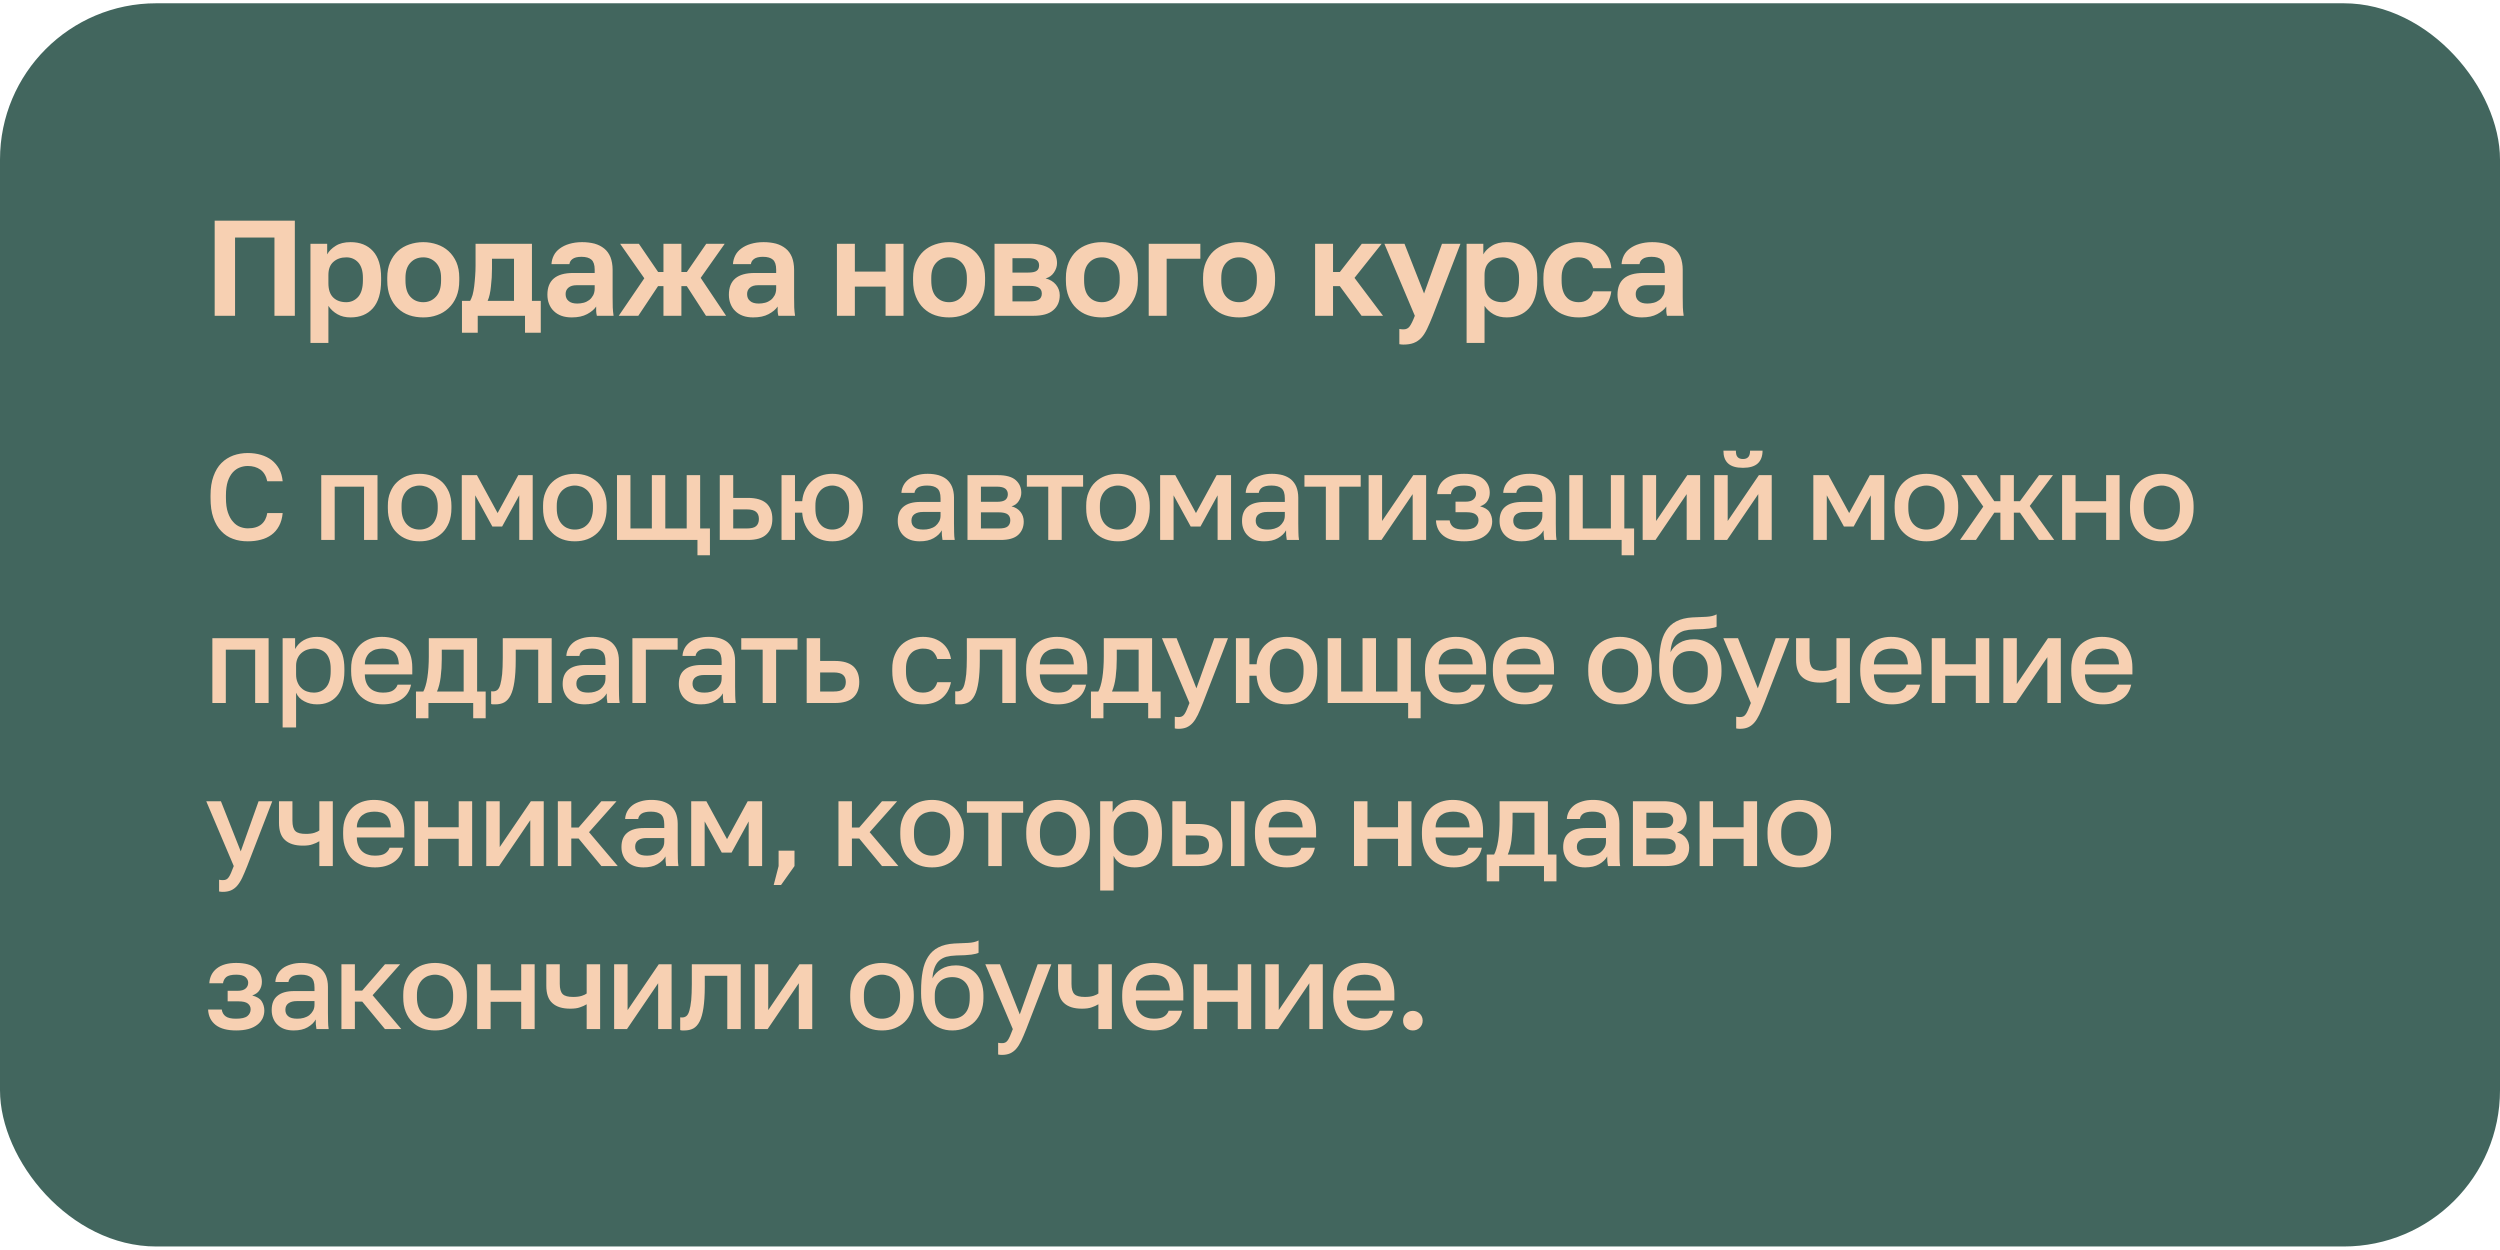 <?xml version="1.0" encoding="UTF-8"?> <svg xmlns="http://www.w3.org/2000/svg" width="368" height="184" viewBox="0 0 368 184" fill="none"> <rect y="0.483" width="368" height="183" rx="23" fill="#42665E"></rect> <path d="M31.6 32.483H43.4V46.483H40.4V34.963H34.6V46.483H31.6V32.483ZM50.98 44.483C51.66 44.483 52.24 44.223 52.72 43.703C53.18 43.183 53.42 42.363 53.42 41.283V40.883C53.42 39.883 53.18 39.143 52.74 38.643C52.28 38.143 51.7 37.883 50.98 37.883C50.22 37.883 49.58 38.103 49.08 38.543C48.58 38.983 48.34 39.623 48.34 40.483V41.683C48.34 42.643 48.58 43.343 49.06 43.803C49.54 44.263 50.18 44.483 50.98 44.483ZM45.7 35.883H48.16V37.443C48.42 36.963 48.84 36.543 49.42 36.183C49.98 35.823 50.72 35.643 51.6 35.643C53 35.643 54.1 36.083 54.9 36.963C55.7 37.843 56.1 39.143 56.1 40.883V41.283C56.1 43.123 55.68 44.483 54.88 45.383C54.08 46.283 52.98 46.723 51.6 46.723C50.88 46.723 50.24 46.583 49.68 46.263C49.12 45.943 48.68 45.543 48.34 45.023V50.483H45.7V35.883ZM62.305 44.483C63.045 44.483 63.665 44.223 64.165 43.683C64.665 43.163 64.925 42.363 64.925 41.283V40.883C64.925 39.923 64.665 39.183 64.165 38.663C63.665 38.143 63.045 37.883 62.305 37.883C61.545 37.883 60.905 38.143 60.425 38.663C59.925 39.183 59.685 39.923 59.685 40.883V41.283C59.685 42.363 59.925 43.183 60.425 43.703C60.905 44.223 61.545 44.483 62.305 44.483ZM62.305 46.723C61.585 46.723 60.885 46.623 60.245 46.403C59.605 46.183 59.045 45.843 58.565 45.383C58.085 44.943 57.705 44.363 57.425 43.683C57.145 43.003 57.005 42.203 57.005 41.283V40.883C57.005 40.023 57.145 39.263 57.425 38.603C57.705 37.963 58.085 37.403 58.565 36.963C59.045 36.523 59.605 36.203 60.245 35.983C60.885 35.763 61.585 35.643 62.305 35.643C63.025 35.643 63.705 35.763 64.345 35.983C64.985 36.203 65.545 36.523 66.025 36.963C66.505 37.403 66.905 37.963 67.185 38.603C67.465 39.263 67.605 40.023 67.605 40.883V41.283C67.605 42.203 67.465 42.983 67.185 43.663C66.905 44.343 66.505 44.923 66.025 45.363C65.545 45.823 64.985 46.163 64.345 46.383C63.705 46.623 63.025 46.723 62.305 46.723ZM75.662 44.283V38.083H72.422V39.483C72.422 39.963 72.402 40.423 72.382 40.863C72.342 41.323 72.302 41.763 72.262 42.183C72.222 42.603 72.162 42.983 72.082 43.343C72.002 43.703 71.902 44.023 71.782 44.283H75.662ZM68.002 44.283H69.202C69.322 44.083 69.442 43.803 69.562 43.423C69.662 43.043 69.742 42.623 69.802 42.143C69.862 41.663 69.902 41.163 69.942 40.643C69.982 40.123 70.002 39.603 70.002 39.083V35.883H78.302V44.283H79.602V48.983H77.282V46.483H70.322V48.983H68.002V44.283ZM84.977 44.683C85.297 44.683 85.597 44.643 85.917 44.563C86.217 44.483 86.497 44.343 86.737 44.163C86.977 43.983 87.157 43.743 87.317 43.463C87.457 43.183 87.537 42.863 87.537 42.483V41.983H84.877C84.357 41.983 83.957 42.103 83.677 42.343C83.397 42.583 83.257 42.883 83.257 43.283C83.257 43.723 83.397 44.063 83.697 44.303C83.977 44.563 84.417 44.683 84.977 44.683ZM84.157 46.723C83.577 46.723 83.077 46.643 82.637 46.483C82.197 46.323 81.817 46.083 81.517 45.783C81.197 45.483 80.977 45.123 80.817 44.723C80.657 44.323 80.577 43.863 80.577 43.383C80.577 41.263 81.837 40.183 84.377 40.183H87.537V39.683C87.537 39.003 87.377 38.503 87.057 38.223C86.737 37.943 86.257 37.803 85.577 37.803C84.977 37.803 84.537 37.923 84.277 38.123C83.997 38.323 83.857 38.583 83.817 38.883H81.177C81.197 38.443 81.317 38.003 81.517 37.603C81.717 37.203 82.017 36.863 82.397 36.583C82.777 36.303 83.237 36.063 83.797 35.903C84.337 35.743 84.957 35.643 85.677 35.643C86.357 35.643 86.957 35.723 87.517 35.863C88.077 36.023 88.537 36.263 88.937 36.583C89.337 36.903 89.637 37.323 89.857 37.843C90.057 38.363 90.177 39.003 90.177 39.723V43.783C90.177 44.343 90.177 44.843 90.197 45.263C90.217 45.683 90.257 46.083 90.317 46.483H87.857C87.797 46.203 87.757 45.983 87.757 45.823C87.757 45.663 87.757 45.443 87.757 45.123C87.457 45.563 87.017 45.923 86.417 46.243C85.817 46.563 85.077 46.723 84.157 46.723ZM94.841 40.963L91.281 35.883H94.041L96.881 40.043H97.661V35.883H100.301V40.043H101.101L103.961 35.883H106.681L103.141 40.903L106.881 46.483H103.921L101.101 42.123H100.301V46.483H97.661V42.123H96.861L93.961 46.483H91.081L94.841 40.963ZM111.692 44.683C112.012 44.683 112.312 44.643 112.632 44.563C112.932 44.483 113.212 44.343 113.452 44.163C113.692 43.983 113.872 43.743 114.032 43.463C114.172 43.183 114.252 42.863 114.252 42.483V41.983H111.592C111.072 41.983 110.672 42.103 110.392 42.343C110.112 42.583 109.972 42.883 109.972 43.283C109.972 43.723 110.112 44.063 110.412 44.303C110.692 44.563 111.132 44.683 111.692 44.683ZM110.872 46.723C110.292 46.723 109.792 46.643 109.352 46.483C108.912 46.323 108.532 46.083 108.232 45.783C107.912 45.483 107.692 45.123 107.532 44.723C107.372 44.323 107.292 43.863 107.292 43.383C107.292 41.263 108.552 40.183 111.092 40.183H114.252V39.683C114.252 39.003 114.092 38.503 113.772 38.223C113.452 37.943 112.972 37.803 112.292 37.803C111.692 37.803 111.252 37.923 110.992 38.123C110.712 38.323 110.572 38.583 110.532 38.883H107.892C107.912 38.443 108.032 38.003 108.232 37.603C108.432 37.203 108.732 36.863 109.112 36.583C109.492 36.303 109.952 36.063 110.512 35.903C111.052 35.743 111.672 35.643 112.392 35.643C113.072 35.643 113.672 35.723 114.232 35.863C114.792 36.023 115.252 36.263 115.652 36.583C116.052 36.903 116.352 37.323 116.572 37.843C116.772 38.363 116.892 39.003 116.892 39.723V43.783C116.892 44.343 116.892 44.843 116.912 45.263C116.932 45.683 116.972 46.083 117.032 46.483H114.572C114.512 46.203 114.472 45.983 114.472 45.823C114.472 45.663 114.472 45.443 114.472 45.123C114.172 45.563 113.732 45.923 113.132 46.243C112.532 46.563 111.792 46.723 110.872 46.723ZM123.196 35.883H125.836V39.983H130.356V35.883H132.996V46.483H130.356V42.183H125.836V46.483H123.196V35.883ZM139.703 44.483C140.443 44.483 141.063 44.223 141.563 43.683C142.063 43.163 142.323 42.363 142.323 41.283V40.883C142.323 39.923 142.063 39.183 141.563 38.663C141.063 38.143 140.443 37.883 139.703 37.883C138.943 37.883 138.303 38.143 137.823 38.663C137.323 39.183 137.083 39.923 137.083 40.883V41.283C137.083 42.363 137.323 43.183 137.823 43.703C138.303 44.223 138.943 44.483 139.703 44.483ZM139.703 46.723C138.983 46.723 138.283 46.623 137.643 46.403C137.003 46.183 136.443 45.843 135.963 45.383C135.483 44.943 135.103 44.363 134.823 43.683C134.543 43.003 134.403 42.203 134.403 41.283V40.883C134.403 40.023 134.543 39.263 134.823 38.603C135.103 37.963 135.483 37.403 135.963 36.963C136.443 36.523 137.003 36.203 137.643 35.983C138.283 35.763 138.983 35.643 139.703 35.643C140.423 35.643 141.103 35.763 141.743 35.983C142.383 36.203 142.943 36.523 143.423 36.963C143.903 37.403 144.303 37.963 144.583 38.603C144.863 39.263 145.003 40.023 145.003 40.883V41.283C145.003 42.203 144.863 42.983 144.583 43.663C144.303 44.343 143.903 44.923 143.423 45.363C142.943 45.823 142.383 46.163 141.743 46.383C141.103 46.623 140.423 46.723 139.703 46.723ZM151.335 40.123C151.935 40.123 152.355 40.043 152.595 39.863C152.835 39.703 152.955 39.423 152.955 39.063C152.955 38.723 152.835 38.463 152.595 38.283C152.355 38.103 151.935 38.003 151.335 38.003H149.035V40.123H151.335ZM151.595 44.363C152.195 44.363 152.635 44.283 152.915 44.103C153.195 43.923 153.355 43.623 153.355 43.223C153.355 42.823 153.215 42.543 152.935 42.363C152.655 42.183 152.215 42.083 151.595 42.083H149.035V44.363H151.595ZM146.395 35.883H151.715C152.395 35.883 152.975 35.963 153.455 36.103C153.935 36.243 154.355 36.443 154.675 36.683C154.995 36.943 155.215 37.243 155.375 37.583C155.515 37.943 155.595 38.323 155.595 38.723C155.595 39.223 155.435 39.683 155.135 40.123C154.835 40.563 154.435 40.843 153.915 40.983C154.555 41.143 155.075 41.463 155.435 41.903C155.795 42.343 155.995 42.863 155.995 43.463C155.995 44.383 155.675 45.123 155.035 45.663C154.395 46.223 153.415 46.483 152.115 46.483H146.395V35.883ZM162.199 44.483C162.939 44.483 163.559 44.223 164.059 43.683C164.559 43.163 164.819 42.363 164.819 41.283V40.883C164.819 39.923 164.559 39.183 164.059 38.663C163.559 38.143 162.939 37.883 162.199 37.883C161.439 37.883 160.799 38.143 160.319 38.663C159.819 39.183 159.579 39.923 159.579 40.883V41.283C159.579 42.363 159.819 43.183 160.319 43.703C160.799 44.223 161.439 44.483 162.199 44.483ZM162.199 46.723C161.479 46.723 160.779 46.623 160.139 46.403C159.499 46.183 158.939 45.843 158.459 45.383C157.979 44.943 157.599 44.363 157.319 43.683C157.039 43.003 156.899 42.203 156.899 41.283V40.883C156.899 40.023 157.039 39.263 157.319 38.603C157.599 37.963 157.979 37.403 158.459 36.963C158.939 36.523 159.499 36.203 160.139 35.983C160.779 35.763 161.479 35.643 162.199 35.643C162.919 35.643 163.599 35.763 164.239 35.983C164.879 36.203 165.439 36.523 165.919 36.963C166.399 37.403 166.799 37.963 167.079 38.603C167.359 39.263 167.499 40.023 167.499 40.883V41.283C167.499 42.203 167.359 42.983 167.079 43.663C166.799 44.343 166.399 44.923 165.919 45.363C165.439 45.823 164.879 46.163 164.239 46.383C163.599 46.623 162.919 46.723 162.199 46.723ZM169.091 35.883H176.691V38.083H171.731V46.483H169.091V35.883ZM182.391 44.483C183.131 44.483 183.751 44.223 184.251 43.683C184.751 43.163 185.011 42.363 185.011 41.283V40.883C185.011 39.923 184.751 39.183 184.251 38.663C183.751 38.143 183.131 37.883 182.391 37.883C181.631 37.883 180.991 38.143 180.511 38.663C180.011 39.183 179.771 39.923 179.771 40.883V41.283C179.771 42.363 180.011 43.183 180.511 43.703C180.991 44.223 181.631 44.483 182.391 44.483ZM182.391 46.723C181.671 46.723 180.971 46.623 180.331 46.403C179.691 46.183 179.131 45.843 178.651 45.383C178.171 44.943 177.791 44.363 177.511 43.683C177.231 43.003 177.091 42.203 177.091 41.283V40.883C177.091 40.023 177.231 39.263 177.511 38.603C177.791 37.963 178.171 37.403 178.651 36.963C179.131 36.523 179.691 36.203 180.331 35.983C180.971 35.763 181.671 35.643 182.391 35.643C183.111 35.643 183.791 35.763 184.431 35.983C185.071 36.203 185.631 36.523 186.111 36.963C186.591 37.403 186.991 37.963 187.271 38.603C187.551 39.263 187.691 40.023 187.691 40.883V41.283C187.691 42.203 187.551 42.983 187.271 43.663C186.991 44.343 186.591 44.923 186.111 45.363C185.631 45.823 185.071 46.163 184.431 46.383C183.791 46.623 183.111 46.723 182.391 46.723ZM193.583 35.883H196.223V40.043H197.223L200.463 35.883H203.383L199.383 40.903L203.583 46.483H200.423L197.223 42.123H196.223V46.483H193.583V35.883ZM206.582 50.723C206.382 50.723 206.182 50.703 205.982 50.663V48.423C206.182 48.463 206.382 48.483 206.582 48.483C206.982 48.483 207.282 48.343 207.502 48.043C207.722 47.743 207.982 47.223 208.262 46.483L203.782 35.883H206.742L209.622 43.203L212.262 35.883H214.982L210.902 46.483C210.602 47.243 210.322 47.883 210.062 48.423C209.802 48.963 209.522 49.403 209.202 49.743C208.882 50.083 208.502 50.323 208.102 50.483C207.682 50.643 207.182 50.723 206.582 50.723ZM221.164 44.483C221.844 44.483 222.424 44.223 222.904 43.703C223.364 43.183 223.604 42.363 223.604 41.283V40.883C223.604 39.883 223.364 39.143 222.924 38.643C222.464 38.143 221.884 37.883 221.164 37.883C220.404 37.883 219.764 38.103 219.264 38.543C218.764 38.983 218.524 39.623 218.524 40.483V41.683C218.524 42.643 218.764 43.343 219.244 43.803C219.724 44.263 220.364 44.483 221.164 44.483ZM215.884 35.883H218.344V37.443C218.604 36.963 219.024 36.543 219.604 36.183C220.164 35.823 220.904 35.643 221.784 35.643C223.184 35.643 224.284 36.083 225.084 36.963C225.884 37.843 226.284 39.143 226.284 40.883V41.283C226.284 43.123 225.864 44.483 225.064 45.383C224.264 46.283 223.164 46.723 221.784 46.723C221.064 46.723 220.424 46.583 219.864 46.263C219.304 45.943 218.864 45.543 218.524 45.023V50.483H215.884V35.883ZM232.388 46.723C231.648 46.723 230.968 46.623 230.328 46.383C229.688 46.163 229.148 45.823 228.688 45.363C228.208 44.923 227.848 44.343 227.588 43.663C227.308 42.983 227.188 42.203 227.188 41.283V40.883C227.188 40.043 227.328 39.283 227.608 38.623C227.888 37.983 228.248 37.423 228.728 36.983C229.208 36.543 229.748 36.223 230.388 35.983C231.008 35.763 231.668 35.643 232.388 35.643C233.128 35.643 233.788 35.743 234.368 35.943C234.948 36.143 235.448 36.423 235.848 36.763C236.248 37.123 236.548 37.523 236.788 37.983C237.008 38.463 237.148 38.963 237.188 39.483H234.508C234.388 39.003 234.168 38.603 233.848 38.323C233.528 38.043 233.028 37.883 232.388 37.883C232.028 37.883 231.708 37.943 231.408 38.063C231.108 38.183 230.848 38.383 230.608 38.623C230.368 38.863 230.188 39.183 230.068 39.543C229.928 39.923 229.868 40.363 229.868 40.883V41.283C229.868 41.843 229.928 42.343 230.048 42.743C230.168 43.143 230.348 43.483 230.588 43.743C230.808 44.003 231.068 44.183 231.388 44.303C231.688 44.423 232.028 44.483 232.388 44.483C232.908 44.483 233.348 44.363 233.728 44.083C234.108 43.803 234.368 43.403 234.508 42.883H237.188C237.108 43.483 236.948 44.003 236.688 44.483C236.428 44.963 236.088 45.363 235.668 45.683C235.248 46.023 234.768 46.283 234.208 46.463C233.648 46.643 233.028 46.723 232.388 46.723ZM242.497 44.683C242.817 44.683 243.117 44.643 243.437 44.563C243.737 44.483 244.017 44.343 244.257 44.163C244.497 43.983 244.677 43.743 244.837 43.463C244.977 43.183 245.057 42.863 245.057 42.483V41.983H242.397C241.877 41.983 241.477 42.103 241.197 42.343C240.917 42.583 240.777 42.883 240.777 43.283C240.777 43.723 240.917 44.063 241.217 44.303C241.497 44.563 241.937 44.683 242.497 44.683ZM241.677 46.723C241.097 46.723 240.597 46.643 240.157 46.483C239.717 46.323 239.337 46.083 239.037 45.783C238.717 45.483 238.497 45.123 238.337 44.723C238.177 44.323 238.097 43.863 238.097 43.383C238.097 41.263 239.357 40.183 241.897 40.183H245.057V39.683C245.057 39.003 244.897 38.503 244.577 38.223C244.257 37.943 243.777 37.803 243.097 37.803C242.497 37.803 242.057 37.923 241.797 38.123C241.517 38.323 241.377 38.583 241.337 38.883H238.697C238.717 38.443 238.837 38.003 239.037 37.603C239.237 37.203 239.537 36.863 239.917 36.583C240.297 36.303 240.757 36.063 241.317 35.903C241.857 35.743 242.477 35.643 243.197 35.643C243.877 35.643 244.477 35.723 245.037 35.863C245.597 36.023 246.057 36.263 246.457 36.583C246.857 36.903 247.157 37.323 247.377 37.843C247.577 38.363 247.697 39.003 247.697 39.723V43.783C247.697 44.343 247.697 44.843 247.717 45.263C247.737 45.683 247.777 46.083 247.837 46.483H245.377C245.317 46.203 245.277 45.983 245.277 45.823C245.277 45.663 245.277 45.443 245.277 45.123C244.977 45.563 244.537 45.923 243.937 46.243C243.337 46.563 242.597 46.723 241.677 46.723Z" fill="#F7D0B2"></path> <path d="M36.48 79.681C35.688 79.681 34.968 79.573 34.302 79.321C33.636 79.087 33.06 78.709 32.574 78.187C32.07 77.683 31.692 77.017 31.404 76.207C31.116 75.397 30.99 74.425 30.99 73.273V72.913C30.99 71.833 31.134 70.897 31.422 70.105C31.71 69.313 32.088 68.665 32.592 68.161C33.096 67.657 33.672 67.297 34.338 67.045C35.004 66.811 35.724 66.685 36.48 66.685C37.164 66.685 37.812 66.775 38.424 66.955C39.018 67.135 39.54 67.387 39.99 67.729C40.44 68.089 40.8 68.521 41.088 69.025C41.376 69.547 41.538 70.159 41.61 70.843H39.342C39.18 70.069 38.838 69.493 38.334 69.133C37.83 68.773 37.2 68.593 36.48 68.593C36.084 68.593 35.688 68.665 35.31 68.809C34.914 68.953 34.572 69.205 34.266 69.529C33.96 69.871 33.708 70.321 33.528 70.861C33.348 71.419 33.258 72.103 33.258 72.913V73.273C33.258 74.137 33.348 74.857 33.546 75.433C33.744 76.009 33.996 76.477 34.32 76.819C34.626 77.179 34.968 77.413 35.346 77.557C35.724 77.701 36.102 77.773 36.48 77.773C37.344 77.773 38.01 77.575 38.478 77.179C38.946 76.783 39.234 76.225 39.342 75.523H41.61C41.538 76.279 41.358 76.909 41.07 77.431C40.782 77.971 40.404 78.403 39.954 78.727C39.504 79.051 38.982 79.303 38.388 79.447C37.794 79.609 37.164 79.681 36.48 79.681ZM47.288 69.943H55.568V79.483H53.588V71.635H49.268V79.483H47.288V69.943ZM61.771 77.953C62.113 77.953 62.437 77.899 62.761 77.773C63.085 77.665 63.355 77.467 63.607 77.215C63.859 76.963 64.057 76.639 64.201 76.243C64.345 75.847 64.435 75.379 64.435 74.803V74.443C64.435 73.939 64.345 73.489 64.201 73.111C64.057 72.751 63.859 72.445 63.607 72.193C63.355 71.959 63.085 71.779 62.761 71.653C62.437 71.545 62.113 71.473 61.771 71.473C61.411 71.473 61.087 71.545 60.763 71.653C60.439 71.779 60.169 71.959 59.917 72.193C59.665 72.445 59.467 72.751 59.323 73.111C59.179 73.489 59.107 73.939 59.107 74.443V74.803C59.107 75.379 59.179 75.847 59.323 76.243C59.467 76.639 59.665 76.963 59.917 77.215C60.169 77.467 60.439 77.665 60.763 77.773C61.087 77.899 61.411 77.953 61.771 77.953ZM61.771 79.681C61.105 79.681 60.493 79.591 59.917 79.375C59.341 79.159 58.855 78.853 58.441 78.439C58.009 78.043 57.685 77.539 57.451 76.927C57.199 76.315 57.091 75.613 57.091 74.803V74.443C57.091 73.687 57.199 73.021 57.451 72.445C57.685 71.869 58.009 71.365 58.441 70.969C58.855 70.573 59.341 70.267 59.917 70.051C60.493 69.853 61.105 69.745 61.771 69.745C62.419 69.745 63.031 69.853 63.607 70.051C64.183 70.267 64.669 70.573 65.101 70.969C65.515 71.365 65.839 71.869 66.091 72.445C66.325 73.021 66.451 73.687 66.451 74.443V74.803C66.451 75.613 66.325 76.315 66.091 76.927C65.839 77.539 65.515 78.043 65.101 78.439C64.669 78.853 64.183 79.159 63.607 79.375C63.031 79.591 62.419 79.681 61.771 79.681ZM67.974 69.943H70.206L73.248 75.523L76.29 69.943H78.414V79.483H76.434V72.913L73.914 77.503H72.474L69.954 72.913V79.483H67.974V69.943ZM84.619 77.953C84.961 77.953 85.285 77.899 85.609 77.773C85.933 77.665 86.203 77.467 86.455 77.215C86.707 76.963 86.905 76.639 87.049 76.243C87.193 75.847 87.283 75.379 87.283 74.803V74.443C87.283 73.939 87.193 73.489 87.049 73.111C86.905 72.751 86.707 72.445 86.455 72.193C86.203 71.959 85.933 71.779 85.609 71.653C85.285 71.545 84.961 71.473 84.619 71.473C84.259 71.473 83.935 71.545 83.611 71.653C83.287 71.779 83.017 71.959 82.765 72.193C82.513 72.445 82.315 72.751 82.171 73.111C82.027 73.489 81.955 73.939 81.955 74.443V74.803C81.955 75.379 82.027 75.847 82.171 76.243C82.315 76.639 82.513 76.963 82.765 77.215C83.017 77.467 83.287 77.665 83.611 77.773C83.935 77.899 84.259 77.953 84.619 77.953ZM84.619 79.681C83.953 79.681 83.341 79.591 82.765 79.375C82.189 79.159 81.703 78.853 81.289 78.439C80.857 78.043 80.533 77.539 80.299 76.927C80.047 76.315 79.939 75.613 79.939 74.803V74.443C79.939 73.687 80.047 73.021 80.299 72.445C80.533 71.869 80.857 71.365 81.289 70.969C81.703 70.573 82.189 70.267 82.765 70.051C83.341 69.853 83.953 69.745 84.619 69.745C85.267 69.745 85.879 69.853 86.455 70.051C87.031 70.267 87.517 70.573 87.949 70.969C88.363 71.365 88.687 71.869 88.939 72.445C89.173 73.021 89.299 73.687 89.299 74.443V74.803C89.299 75.613 89.173 76.315 88.939 76.927C88.687 77.539 88.363 78.043 87.949 78.439C87.517 78.853 87.031 79.159 86.455 79.375C85.879 79.591 85.267 79.681 84.619 79.681ZM102.666 79.483H90.822V69.943H92.802V77.791H95.952V69.943H97.932V77.791H101.082V69.943H103.062V77.791H104.502V81.733H102.666V79.483ZM109.91 77.791C110.558 77.791 111.026 77.683 111.296 77.449C111.566 77.215 111.71 76.855 111.71 76.387C111.71 75.919 111.566 75.577 111.296 75.343C111.026 75.109 110.558 74.983 109.91 74.983H107.93V77.791H109.91ZM105.95 69.943H107.93V73.291H110.09C111.314 73.291 112.214 73.561 112.808 74.083C113.384 74.605 113.69 75.379 113.69 76.387C113.69 77.359 113.402 78.115 112.826 78.655C112.25 79.213 111.332 79.483 110.09 79.483H105.95V69.943ZM122.511 77.953C122.835 77.953 123.141 77.899 123.447 77.773C123.735 77.665 124.005 77.467 124.239 77.215C124.455 76.963 124.635 76.639 124.779 76.243C124.923 75.847 124.995 75.379 124.995 74.803V74.443C124.995 73.939 124.923 73.489 124.779 73.111C124.635 72.751 124.455 72.445 124.239 72.193C124.005 71.959 123.735 71.779 123.447 71.653C123.141 71.545 122.835 71.473 122.511 71.473C122.187 71.473 121.863 71.545 121.575 71.653C121.269 71.779 120.999 71.959 120.783 72.193C120.549 72.445 120.369 72.751 120.225 73.111C120.081 73.489 120.027 73.939 120.027 74.443V74.803C120.027 75.379 120.081 75.847 120.225 76.243C120.369 76.639 120.549 76.963 120.783 77.215C120.999 77.467 121.269 77.665 121.575 77.773C121.863 77.899 122.187 77.953 122.511 77.953ZM115.041 69.943H117.021V73.777H118.083C118.137 73.129 118.299 72.571 118.551 72.067C118.803 71.563 119.109 71.149 119.505 70.807C119.901 70.465 120.351 70.195 120.855 70.015C121.359 69.835 121.917 69.745 122.511 69.745C123.141 69.745 123.735 69.853 124.293 70.051C124.833 70.267 125.319 70.573 125.715 70.969C126.111 71.365 126.435 71.869 126.669 72.445C126.885 73.021 127.011 73.687 127.011 74.443V74.803C127.011 75.613 126.885 76.315 126.669 76.927C126.435 77.539 126.111 78.043 125.715 78.439C125.319 78.853 124.833 79.159 124.293 79.375C123.735 79.591 123.141 79.681 122.511 79.681C121.899 79.681 121.341 79.591 120.837 79.411C120.333 79.231 119.883 78.979 119.487 78.619C119.091 78.259 118.785 77.827 118.533 77.305C118.281 76.783 118.137 76.171 118.083 75.469H117.021V79.483H115.041V69.943ZM135.928 77.953C136.252 77.953 136.576 77.917 136.882 77.827C137.188 77.737 137.458 77.611 137.692 77.431C137.908 77.251 138.088 77.035 138.232 76.783C138.376 76.531 138.448 76.225 138.448 75.883V75.361H135.838C135.334 75.361 134.92 75.469 134.614 75.685C134.308 75.901 134.164 76.225 134.164 76.639C134.164 77.035 134.29 77.359 134.578 77.593C134.866 77.845 135.316 77.953 135.928 77.953ZM135.388 79.681C134.866 79.681 134.398 79.609 134.002 79.465C133.606 79.321 133.264 79.105 132.994 78.835C132.706 78.565 132.508 78.241 132.364 77.881C132.22 77.521 132.148 77.125 132.148 76.693C132.148 75.757 132.418 75.055 132.994 74.587C133.552 74.119 134.38 73.885 135.478 73.885H138.448V73.363C138.448 72.643 138.286 72.157 137.962 71.887C137.638 71.617 137.152 71.473 136.468 71.473C135.856 71.473 135.406 71.581 135.118 71.761C134.83 71.959 134.65 72.229 134.614 72.553H132.688C132.706 72.157 132.814 71.779 132.994 71.437C133.174 71.095 133.444 70.789 133.768 70.537C134.092 70.285 134.506 70.105 134.974 69.961C135.442 69.817 135.964 69.745 136.558 69.745C137.134 69.745 137.674 69.817 138.142 69.943C138.61 70.087 139.024 70.285 139.366 70.573C139.69 70.861 139.96 71.221 140.14 71.653C140.32 72.103 140.428 72.643 140.428 73.255V77.053C140.428 77.557 140.428 78.007 140.446 78.385C140.446 78.763 140.482 79.123 140.536 79.483H138.736C138.7 79.213 138.664 78.979 138.646 78.781C138.628 78.601 138.628 78.349 138.628 78.061C138.394 78.511 137.998 78.889 137.44 79.213C136.882 79.537 136.198 79.681 135.388 79.681ZM146.734 73.867C147.328 73.867 147.742 73.777 147.994 73.579C148.228 73.381 148.354 73.111 148.354 72.751C148.354 72.409 148.228 72.139 147.994 71.941C147.742 71.743 147.328 71.635 146.734 71.635H144.394V73.867H146.734ZM147.004 77.791C147.652 77.791 148.084 77.701 148.336 77.485C148.588 77.269 148.714 76.981 148.714 76.585C148.714 76.207 148.588 75.919 148.336 75.721C148.084 75.523 147.652 75.415 147.004 75.415H144.394V77.791H147.004ZM142.414 69.943H146.914C148.102 69.943 148.984 70.195 149.524 70.681C150.064 71.167 150.334 71.779 150.334 72.535C150.334 72.967 150.208 73.363 149.956 73.759C149.704 74.155 149.344 74.407 148.894 74.533C149.47 74.677 149.92 74.965 150.226 75.361C150.532 75.757 150.694 76.225 150.694 76.765C150.694 77.593 150.406 78.259 149.866 78.745C149.308 79.249 148.444 79.483 147.274 79.483H142.414V69.943ZM154.303 71.635H151.153V69.943H159.433V71.635H156.283V79.483H154.303V71.635ZM164.568 77.953C164.91 77.953 165.234 77.899 165.558 77.773C165.882 77.665 166.152 77.467 166.404 77.215C166.656 76.963 166.854 76.639 166.998 76.243C167.142 75.847 167.232 75.379 167.232 74.803V74.443C167.232 73.939 167.142 73.489 166.998 73.111C166.854 72.751 166.656 72.445 166.404 72.193C166.152 71.959 165.882 71.779 165.558 71.653C165.234 71.545 164.91 71.473 164.568 71.473C164.208 71.473 163.884 71.545 163.56 71.653C163.236 71.779 162.966 71.959 162.714 72.193C162.462 72.445 162.264 72.751 162.12 73.111C161.976 73.489 161.904 73.939 161.904 74.443V74.803C161.904 75.379 161.976 75.847 162.12 76.243C162.264 76.639 162.462 76.963 162.714 77.215C162.966 77.467 163.236 77.665 163.56 77.773C163.884 77.899 164.208 77.953 164.568 77.953ZM164.568 79.681C163.902 79.681 163.29 79.591 162.714 79.375C162.138 79.159 161.652 78.853 161.238 78.439C160.806 78.043 160.482 77.539 160.248 76.927C159.996 76.315 159.888 75.613 159.888 74.803V74.443C159.888 73.687 159.996 73.021 160.248 72.445C160.482 71.869 160.806 71.365 161.238 70.969C161.652 70.573 162.138 70.267 162.714 70.051C163.29 69.853 163.902 69.745 164.568 69.745C165.216 69.745 165.828 69.853 166.404 70.051C166.98 70.267 167.466 70.573 167.898 70.969C168.312 71.365 168.636 71.869 168.888 72.445C169.122 73.021 169.248 73.687 169.248 74.443V74.803C169.248 75.613 169.122 76.315 168.888 76.927C168.636 77.539 168.312 78.043 167.898 78.439C167.466 78.853 166.98 79.159 166.404 79.375C165.828 79.591 165.216 79.681 164.568 79.681ZM170.771 69.943H173.003L176.045 75.523L179.087 69.943H181.211V79.483H179.231V72.913L176.711 77.503H175.271L172.751 72.913V79.483H170.771V69.943ZM186.606 77.953C186.93 77.953 187.254 77.917 187.56 77.827C187.866 77.737 188.136 77.611 188.37 77.431C188.586 77.251 188.766 77.035 188.91 76.783C189.054 76.531 189.126 76.225 189.126 75.883V75.361H186.516C186.012 75.361 185.598 75.469 185.292 75.685C184.986 75.901 184.842 76.225 184.842 76.639C184.842 77.035 184.968 77.359 185.256 77.593C185.544 77.845 185.994 77.953 186.606 77.953ZM186.066 79.681C185.544 79.681 185.076 79.609 184.68 79.465C184.284 79.321 183.942 79.105 183.672 78.835C183.384 78.565 183.186 78.241 183.042 77.881C182.898 77.521 182.826 77.125 182.826 76.693C182.826 75.757 183.096 75.055 183.672 74.587C184.23 74.119 185.058 73.885 186.156 73.885H189.126V73.363C189.126 72.643 188.964 72.157 188.64 71.887C188.316 71.617 187.83 71.473 187.146 71.473C186.534 71.473 186.084 71.581 185.796 71.761C185.508 71.959 185.328 72.229 185.292 72.553H183.366C183.384 72.157 183.492 71.779 183.672 71.437C183.852 71.095 184.122 70.789 184.446 70.537C184.77 70.285 185.184 70.105 185.652 69.961C186.12 69.817 186.642 69.745 187.236 69.745C187.812 69.745 188.352 69.817 188.82 69.943C189.288 70.087 189.702 70.285 190.044 70.573C190.368 70.861 190.638 71.221 190.818 71.653C190.998 72.103 191.106 72.643 191.106 73.255V77.053C191.106 77.557 191.106 78.007 191.124 78.385C191.124 78.763 191.16 79.123 191.214 79.483H189.414C189.378 79.213 189.342 78.979 189.324 78.781C189.306 78.601 189.306 78.349 189.306 78.061C189.072 78.511 188.676 78.889 188.118 79.213C187.56 79.537 186.876 79.681 186.066 79.681ZM195.165 71.635H192.015V69.943H200.295V71.635H197.145V79.483H195.165V71.635ZM201.465 69.943H203.445V76.693L208.035 69.943H209.925V79.483H207.945V72.733L203.355 79.483H201.465V69.943ZM215.512 79.681C214.216 79.681 213.208 79.429 212.506 78.889C211.804 78.349 211.426 77.593 211.372 76.603H213.388C213.442 77.035 213.64 77.377 213.964 77.611C214.288 77.845 214.792 77.953 215.476 77.953C216.286 77.953 216.844 77.827 217.168 77.557C217.474 77.305 217.636 76.963 217.636 76.567C217.636 76.207 217.492 75.937 217.222 75.721C216.952 75.505 216.484 75.397 215.818 75.397H214.252V73.849H215.692C216.232 73.849 216.646 73.741 216.898 73.507C217.15 73.291 217.276 73.003 217.276 72.643C217.276 72.337 217.132 72.067 216.88 71.833C216.61 71.599 216.16 71.473 215.512 71.473C214.81 71.473 214.324 71.599 214.054 71.815C213.784 72.049 213.622 72.355 213.568 72.733H211.552C211.606 71.833 211.966 71.095 212.65 70.555C213.334 70.015 214.288 69.745 215.512 69.745C216.808 69.745 217.762 70.015 218.374 70.519C218.986 71.041 219.292 71.707 219.292 72.535C219.292 73.003 219.166 73.399 218.95 73.741C218.734 74.101 218.374 74.353 217.87 74.533C218.536 74.713 219.004 74.983 219.256 75.379C219.508 75.775 219.652 76.243 219.652 76.747C219.652 77.161 219.562 77.539 219.4 77.899C219.22 78.259 218.968 78.583 218.626 78.835C218.284 79.105 217.852 79.321 217.33 79.465C216.808 79.609 216.196 79.681 215.512 79.681ZM224.515 77.953C224.839 77.953 225.163 77.917 225.469 77.827C225.775 77.737 226.045 77.611 226.279 77.431C226.495 77.251 226.675 77.035 226.819 76.783C226.963 76.531 227.035 76.225 227.035 75.883V75.361H224.425C223.921 75.361 223.507 75.469 223.201 75.685C222.895 75.901 222.751 76.225 222.751 76.639C222.751 77.035 222.877 77.359 223.165 77.593C223.453 77.845 223.903 77.953 224.515 77.953ZM223.975 79.681C223.453 79.681 222.985 79.609 222.589 79.465C222.193 79.321 221.851 79.105 221.581 78.835C221.293 78.565 221.095 78.241 220.951 77.881C220.807 77.521 220.735 77.125 220.735 76.693C220.735 75.757 221.005 75.055 221.581 74.587C222.139 74.119 222.967 73.885 224.065 73.885H227.035V73.363C227.035 72.643 226.873 72.157 226.549 71.887C226.225 71.617 225.739 71.473 225.055 71.473C224.443 71.473 223.993 71.581 223.705 71.761C223.417 71.959 223.237 72.229 223.201 72.553H221.275C221.293 72.157 221.401 71.779 221.581 71.437C221.761 71.095 222.031 70.789 222.355 70.537C222.679 70.285 223.093 70.105 223.561 69.961C224.029 69.817 224.551 69.745 225.145 69.745C225.721 69.745 226.261 69.817 226.729 69.943C227.197 70.087 227.611 70.285 227.953 70.573C228.277 70.861 228.547 71.221 228.727 71.653C228.907 72.103 229.015 72.643 229.015 73.255V77.053C229.015 77.557 229.015 78.007 229.033 78.385C229.033 78.763 229.069 79.123 229.123 79.483H227.323C227.287 79.213 227.251 78.979 227.233 78.781C227.215 78.601 227.215 78.349 227.215 78.061C226.981 78.511 226.585 78.889 226.027 79.213C225.469 79.537 224.785 79.681 223.975 79.681ZM238.704 79.483H231V69.943H232.98V77.791H237.12V69.943H239.1V77.791H240.54V81.733H238.704V79.483ZM241.8 69.943H243.78V76.693L248.37 69.943H250.26V79.483H248.28V72.733L243.69 79.483H241.8V69.943ZM252.337 69.943H254.317V76.693L258.907 69.943H260.797V79.483H258.817V72.733L254.227 79.483H252.337V69.943ZM256.567 68.863C255.559 68.863 254.839 68.647 254.371 68.215C253.903 67.783 253.687 67.153 253.687 66.343H255.523C255.523 66.775 255.595 67.099 255.775 67.279C255.955 67.477 256.207 67.567 256.567 67.567C256.909 67.567 257.161 67.477 257.341 67.279C257.521 67.099 257.611 66.775 257.611 66.343H259.447C259.447 67.153 259.213 67.783 258.745 68.215C258.277 68.647 257.539 68.863 256.567 68.863ZM266.923 69.943H269.155L272.197 75.523L275.239 69.943H277.363V79.483H275.383V72.913L272.863 77.503H271.423L268.903 72.913V79.483H266.923V69.943ZM283.568 77.953C283.91 77.953 284.234 77.899 284.558 77.773C284.882 77.665 285.152 77.467 285.404 77.215C285.656 76.963 285.854 76.639 285.998 76.243C286.142 75.847 286.232 75.379 286.232 74.803V74.443C286.232 73.939 286.142 73.489 285.998 73.111C285.854 72.751 285.656 72.445 285.404 72.193C285.152 71.959 284.882 71.779 284.558 71.653C284.234 71.545 283.91 71.473 283.568 71.473C283.208 71.473 282.884 71.545 282.56 71.653C282.236 71.779 281.966 71.959 281.714 72.193C281.462 72.445 281.264 72.751 281.12 73.111C280.976 73.489 280.904 73.939 280.904 74.443V74.803C280.904 75.379 280.976 75.847 281.12 76.243C281.264 76.639 281.462 76.963 281.714 77.215C281.966 77.467 282.236 77.665 282.56 77.773C282.884 77.899 283.208 77.953 283.568 77.953ZM283.568 79.681C282.902 79.681 282.29 79.591 281.714 79.375C281.138 79.159 280.652 78.853 280.238 78.439C279.806 78.043 279.482 77.539 279.248 76.927C278.996 76.315 278.888 75.613 278.888 74.803V74.443C278.888 73.687 278.996 73.021 279.248 72.445C279.482 71.869 279.806 71.365 280.238 70.969C280.652 70.573 281.138 70.267 281.714 70.051C282.29 69.853 282.902 69.745 283.568 69.745C284.216 69.745 284.828 69.853 285.404 70.051C285.98 70.267 286.466 70.573 286.898 70.969C287.312 71.365 287.636 71.869 287.888 72.445C288.122 73.021 288.248 73.687 288.248 74.443V74.803C288.248 75.613 288.122 76.315 287.888 76.927C287.636 77.539 287.312 78.043 286.898 78.439C286.466 78.853 285.98 79.159 285.404 79.375C284.828 79.591 284.216 79.681 283.568 79.681ZM291.939 74.569L288.699 69.943H290.967L293.559 73.777H294.459V69.943H296.439V73.777H297.339L300.147 69.943H302.199L298.779 74.479L302.379 79.483H300.147L297.339 75.469H296.439V79.483H294.459V75.469H293.559L290.859 79.483H288.519L291.939 74.569ZM303.542 69.943H305.522V73.777H310.022V69.943H312.002V79.483H310.022V75.469H305.522V79.483H303.542V69.943ZM318.218 77.953C318.56 77.953 318.884 77.899 319.208 77.773C319.532 77.665 319.802 77.467 320.054 77.215C320.306 76.963 320.504 76.639 320.648 76.243C320.792 75.847 320.882 75.379 320.882 74.803V74.443C320.882 73.939 320.792 73.489 320.648 73.111C320.504 72.751 320.306 72.445 320.054 72.193C319.802 71.959 319.532 71.779 319.208 71.653C318.884 71.545 318.56 71.473 318.218 71.473C317.858 71.473 317.534 71.545 317.21 71.653C316.886 71.779 316.616 71.959 316.364 72.193C316.112 72.445 315.914 72.751 315.77 73.111C315.626 73.489 315.554 73.939 315.554 74.443V74.803C315.554 75.379 315.626 75.847 315.77 76.243C315.914 76.639 316.112 76.963 316.364 77.215C316.616 77.467 316.886 77.665 317.21 77.773C317.534 77.899 317.858 77.953 318.218 77.953ZM318.218 79.681C317.552 79.681 316.94 79.591 316.364 79.375C315.788 79.159 315.302 78.853 314.888 78.439C314.456 78.043 314.132 77.539 313.898 76.927C313.646 76.315 313.538 75.613 313.538 74.803V74.443C313.538 73.687 313.646 73.021 313.898 72.445C314.132 71.869 314.456 71.365 314.888 70.969C315.302 70.573 315.788 70.267 316.364 70.051C316.94 69.853 317.552 69.745 318.218 69.745C318.866 69.745 319.478 69.853 320.054 70.051C320.63 70.267 321.116 70.573 321.548 70.969C321.962 71.365 322.286 71.869 322.538 72.445C322.772 73.021 322.898 73.687 322.898 74.443V74.803C322.898 75.613 322.772 76.315 322.538 76.927C322.286 77.539 321.962 78.043 321.548 78.439C321.116 78.853 320.63 79.159 320.054 79.375C319.478 79.591 318.866 79.681 318.218 79.681ZM31.26 93.943H39.54V103.483H37.56V95.635H33.24V103.483H31.26V93.943ZM46.193 101.953C46.931 101.953 47.525 101.701 47.993 101.179C48.443 100.675 48.677 99.883 48.677 98.803V98.443C48.677 97.435 48.443 96.697 48.011 96.211C47.561 95.725 46.949 95.473 46.193 95.473C45.851 95.473 45.527 95.527 45.221 95.635C44.897 95.743 44.627 95.905 44.375 96.121C44.123 96.337 43.943 96.589 43.799 96.913C43.655 97.237 43.583 97.597 43.583 97.993V99.253C43.583 99.721 43.655 100.117 43.799 100.441C43.943 100.783 44.123 101.071 44.375 101.287C44.609 101.521 44.879 101.683 45.203 101.791C45.509 101.899 45.833 101.953 46.193 101.953ZM41.603 93.943H43.439V95.545C43.727 95.005 44.141 94.555 44.717 94.231C45.293 93.907 45.941 93.745 46.661 93.745C47.903 93.745 48.893 94.141 49.613 94.915C50.333 95.707 50.693 96.877 50.693 98.443V98.803C50.693 99.631 50.585 100.333 50.405 100.945C50.207 101.557 49.937 102.079 49.577 102.475C49.217 102.871 48.803 103.177 48.317 103.375C47.813 103.591 47.273 103.681 46.661 103.681C45.977 103.681 45.347 103.537 44.789 103.231C44.213 102.943 43.817 102.511 43.583 101.971V107.083H41.603V93.943ZM56.277 95.473C55.935 95.473 55.611 95.527 55.305 95.599C54.999 95.689 54.729 95.833 54.495 96.013C54.261 96.193 54.081 96.445 53.937 96.733C53.793 97.021 53.703 97.381 53.703 97.795H58.707C58.689 97.363 58.617 96.985 58.491 96.679C58.365 96.391 58.203 96.139 57.987 95.959C57.771 95.779 57.501 95.653 57.213 95.581C56.925 95.509 56.601 95.473 56.277 95.473ZM56.367 103.681C55.719 103.681 55.125 103.591 54.567 103.393C53.991 103.195 53.505 102.889 53.073 102.493C52.641 102.097 52.317 101.575 52.065 100.963C51.813 100.351 51.687 99.631 51.687 98.803V98.443C51.687 97.651 51.795 96.967 52.047 96.373C52.281 95.797 52.605 95.311 53.019 94.915C53.433 94.519 53.919 94.231 54.459 94.033C54.999 93.853 55.575 93.745 56.187 93.745C57.627 93.745 58.743 94.141 59.517 94.915C60.291 95.707 60.687 96.823 60.687 98.263V99.271H53.703C53.703 99.775 53.793 100.189 53.937 100.531C54.081 100.873 54.279 101.143 54.531 101.359C54.783 101.575 55.053 101.719 55.377 101.809C55.701 101.917 56.025 101.953 56.367 101.953C57.051 101.953 57.537 101.845 57.861 101.629C58.185 101.413 58.401 101.143 58.527 100.783H60.507C60.309 101.737 59.841 102.457 59.085 102.943C58.329 103.447 57.429 103.681 56.367 103.681ZM68.251 101.791V95.635H65.029V97.003C65.029 97.939 64.975 98.821 64.867 99.667C64.759 100.513 64.579 101.215 64.327 101.791H68.251ZM61.231 101.791H62.311C62.419 101.611 62.527 101.341 62.635 100.981C62.743 100.621 62.833 100.225 62.905 99.757C62.977 99.289 63.031 98.803 63.067 98.263C63.103 97.723 63.121 97.183 63.121 96.643V93.943H70.231V101.791H71.491V105.733H69.655V103.483H63.067V105.733H61.231V101.791ZM72.927 103.681C72.819 103.681 72.71 103.681 72.603 103.681C72.495 103.681 72.386 103.663 72.296 103.627V101.755C72.35 101.773 72.441 101.773 72.567 101.773C72.819 101.773 73.034 101.701 73.215 101.557C73.394 101.413 73.538 101.143 73.647 100.765C73.754 100.387 73.844 99.883 73.916 99.235C73.971 98.605 74.007 97.795 74.007 96.823V93.943H81.207V103.483H79.227V95.635H75.915V97.183C75.915 98.479 75.843 99.541 75.716 100.369C75.591 101.197 75.41 101.863 75.159 102.349C74.906 102.853 74.582 103.195 74.222 103.393C73.844 103.591 73.412 103.681 72.927 103.681ZM86.604 101.953C86.928 101.953 87.252 101.917 87.558 101.827C87.864 101.737 88.134 101.611 88.368 101.431C88.584 101.251 88.764 101.035 88.908 100.783C89.052 100.531 89.124 100.225 89.124 99.883V99.361H86.514C86.01 99.361 85.596 99.469 85.29 99.685C84.984 99.901 84.84 100.225 84.84 100.639C84.84 101.035 84.966 101.359 85.254 101.593C85.542 101.845 85.992 101.953 86.604 101.953ZM86.064 103.681C85.542 103.681 85.074 103.609 84.678 103.465C84.282 103.321 83.94 103.105 83.67 102.835C83.382 102.565 83.184 102.241 83.04 101.881C82.896 101.521 82.824 101.125 82.824 100.693C82.824 99.757 83.094 99.055 83.67 98.587C84.228 98.119 85.056 97.885 86.154 97.885H89.124V97.363C89.124 96.643 88.962 96.157 88.638 95.887C88.314 95.617 87.828 95.473 87.144 95.473C86.532 95.473 86.082 95.581 85.794 95.761C85.506 95.959 85.326 96.229 85.29 96.553H83.364C83.382 96.157 83.49 95.779 83.67 95.437C83.85 95.095 84.12 94.789 84.444 94.537C84.768 94.285 85.182 94.105 85.65 93.961C86.118 93.817 86.64 93.745 87.234 93.745C87.81 93.745 88.35 93.817 88.818 93.943C89.286 94.087 89.7 94.285 90.042 94.573C90.366 94.861 90.636 95.221 90.816 95.653C90.996 96.103 91.104 96.643 91.104 97.255V101.053C91.104 101.557 91.104 102.007 91.122 102.385C91.122 102.763 91.158 103.123 91.212 103.483H89.412C89.376 103.213 89.34 102.979 89.322 102.781C89.304 102.601 89.304 102.349 89.304 102.061C89.07 102.511 88.674 102.889 88.116 103.213C87.558 103.537 86.874 103.681 86.064 103.681ZM93.089 93.943H99.749V95.635H95.069V103.483H93.089V93.943ZM103.704 101.953C104.028 101.953 104.352 101.917 104.658 101.827C104.964 101.737 105.234 101.611 105.468 101.431C105.684 101.251 105.864 101.035 106.008 100.783C106.152 100.531 106.224 100.225 106.224 99.883V99.361H103.614C103.11 99.361 102.696 99.469 102.39 99.685C102.084 99.901 101.94 100.225 101.94 100.639C101.94 101.035 102.066 101.359 102.354 101.593C102.642 101.845 103.092 101.953 103.704 101.953ZM103.164 103.681C102.642 103.681 102.174 103.609 101.778 103.465C101.382 103.321 101.04 103.105 100.77 102.835C100.482 102.565 100.284 102.241 100.14 101.881C99.996 101.521 99.924 101.125 99.924 100.693C99.924 99.757 100.194 99.055 100.77 98.587C101.328 98.119 102.156 97.885 103.254 97.885H106.224V97.363C106.224 96.643 106.062 96.157 105.738 95.887C105.414 95.617 104.928 95.473 104.244 95.473C103.632 95.473 103.182 95.581 102.894 95.761C102.606 95.959 102.426 96.229 102.39 96.553H100.464C100.482 96.157 100.59 95.779 100.77 95.437C100.95 95.095 101.22 94.789 101.544 94.537C101.868 94.285 102.282 94.105 102.75 93.961C103.218 93.817 103.74 93.745 104.334 93.745C104.91 93.745 105.45 93.817 105.918 93.943C106.386 94.087 106.8 94.285 107.142 94.573C107.466 94.861 107.736 95.221 107.916 95.653C108.096 96.103 108.204 96.643 108.204 97.255V101.053C108.204 101.557 108.204 102.007 108.222 102.385C108.222 102.763 108.258 103.123 108.312 103.483H106.512C106.476 103.213 106.44 102.979 106.422 102.781C106.404 102.601 106.404 102.349 106.404 102.061C106.17 102.511 105.774 102.889 105.216 103.213C104.658 103.537 103.974 103.681 103.164 103.681ZM112.264 95.635H109.114V93.943H117.394V95.635H114.244V103.483H112.264V95.635ZM122.704 101.791C123.352 101.791 123.82 101.683 124.09 101.449C124.36 101.215 124.504 100.855 124.504 100.387C124.504 99.919 124.36 99.577 124.09 99.343C123.82 99.109 123.352 98.983 122.704 98.983H120.724V101.791H122.704ZM118.744 93.943H120.724V97.291H122.884C124.108 97.291 125.008 97.561 125.602 98.083C126.178 98.605 126.484 99.379 126.484 100.387C126.484 101.359 126.196 102.115 125.62 102.655C125.044 103.213 124.126 103.483 122.884 103.483H118.744V93.943ZM135.844 103.681C135.196 103.681 134.584 103.591 134.044 103.393C133.504 103.195 133.018 102.889 132.622 102.475C132.226 102.079 131.902 101.557 131.686 100.945C131.452 100.333 131.344 99.631 131.344 98.803V98.443C131.344 97.687 131.452 97.003 131.704 96.409C131.938 95.833 132.262 95.329 132.676 94.933C133.09 94.537 133.576 94.249 134.116 94.051C134.656 93.853 135.232 93.745 135.844 93.745C136.456 93.745 137.014 93.835 137.5 93.997C137.986 94.177 138.4 94.411 138.742 94.699C139.084 94.987 139.354 95.329 139.57 95.725C139.768 96.121 139.912 96.553 139.984 97.003H137.968C137.842 96.571 137.626 96.193 137.32 95.905C136.996 95.617 136.51 95.473 135.844 95.473C135.502 95.473 135.178 95.545 134.89 95.653C134.584 95.761 134.314 95.941 134.098 96.175C133.864 96.427 133.684 96.733 133.558 97.111C133.414 97.489 133.36 97.939 133.36 98.443V98.803C133.36 99.379 133.414 99.865 133.558 100.261C133.684 100.657 133.864 100.981 134.098 101.233C134.314 101.485 134.584 101.683 134.89 101.791C135.178 101.899 135.502 101.953 135.844 101.953C136.96 101.953 137.662 101.449 137.968 100.423H139.984C139.876 100.927 139.714 101.395 139.48 101.791C139.246 102.187 138.958 102.529 138.598 102.817C138.238 103.105 137.824 103.321 137.356 103.465C136.888 103.609 136.384 103.681 135.844 103.681ZM141.239 103.681C141.131 103.681 141.023 103.681 140.915 103.681C140.807 103.681 140.699 103.663 140.609 103.627V101.755C140.663 101.773 140.753 101.773 140.879 101.773C141.131 101.773 141.347 101.701 141.527 101.557C141.707 101.413 141.851 101.143 141.959 100.765C142.067 100.387 142.157 99.883 142.229 99.235C142.283 98.605 142.319 97.795 142.319 96.823V93.943H149.519V103.483H147.539V95.635H144.227V97.183C144.227 98.479 144.155 99.541 144.029 100.369C143.903 101.197 143.723 101.863 143.471 102.349C143.219 102.853 142.895 103.195 142.535 103.393C142.157 103.591 141.725 103.681 141.239 103.681ZM155.636 95.473C155.294 95.473 154.97 95.527 154.664 95.599C154.358 95.689 154.088 95.833 153.854 96.013C153.62 96.193 153.44 96.445 153.296 96.733C153.152 97.021 153.062 97.381 153.062 97.795H158.066C158.048 97.363 157.976 96.985 157.85 96.679C157.724 96.391 157.562 96.139 157.346 95.959C157.13 95.779 156.86 95.653 156.572 95.581C156.284 95.509 155.96 95.473 155.636 95.473ZM155.726 103.681C155.078 103.681 154.484 103.591 153.926 103.393C153.35 103.195 152.864 102.889 152.432 102.493C152 102.097 151.676 101.575 151.424 100.963C151.172 100.351 151.046 99.631 151.046 98.803V98.443C151.046 97.651 151.154 96.967 151.406 96.373C151.64 95.797 151.964 95.311 152.378 94.915C152.792 94.519 153.278 94.231 153.818 94.033C154.358 93.853 154.934 93.745 155.546 93.745C156.986 93.745 158.102 94.141 158.876 94.915C159.65 95.707 160.046 96.823 160.046 98.263V99.271H153.062C153.062 99.775 153.152 100.189 153.296 100.531C153.44 100.873 153.638 101.143 153.89 101.359C154.142 101.575 154.412 101.719 154.736 101.809C155.06 101.917 155.384 101.953 155.726 101.953C156.41 101.953 156.896 101.845 157.22 101.629C157.544 101.413 157.76 101.143 157.886 100.783H159.866C159.668 101.737 159.2 102.457 158.444 102.943C157.688 103.447 156.788 103.681 155.726 103.681ZM167.609 101.791V95.635H164.387V97.003C164.387 97.939 164.333 98.821 164.225 99.667C164.117 100.513 163.937 101.215 163.685 101.791H167.609ZM160.589 101.791H161.669C161.777 101.611 161.885 101.341 161.993 100.981C162.101 100.621 162.191 100.225 162.263 99.757C162.335 99.289 162.389 98.803 162.425 98.263C162.461 97.723 162.479 97.183 162.479 96.643V93.943H169.589V101.791H170.849V105.733H169.013V103.483H162.425V105.733H160.589V101.791ZM173.468 107.281C173.288 107.281 173.108 107.263 172.928 107.227V105.499C173.108 105.535 173.288 105.553 173.468 105.553C173.666 105.553 173.828 105.535 173.972 105.463C174.116 105.391 174.242 105.283 174.35 105.121C174.458 104.959 174.584 104.743 174.692 104.473C174.8 104.221 174.944 103.879 175.088 103.483L171.038 93.943H173.198L176.114 101.323L178.742 93.943H180.758L177.068 103.483C176.798 104.167 176.546 104.743 176.33 105.211C176.096 105.697 175.844 106.093 175.574 106.399C175.304 106.705 174.998 106.921 174.674 107.065C174.332 107.209 173.936 107.281 173.468 107.281ZM189.399 101.953C189.723 101.953 190.029 101.899 190.335 101.773C190.623 101.665 190.893 101.467 191.127 101.215C191.343 100.963 191.523 100.639 191.667 100.243C191.811 99.847 191.883 99.379 191.883 98.803V98.443C191.883 97.939 191.811 97.489 191.667 97.111C191.523 96.751 191.343 96.445 191.127 96.193C190.893 95.959 190.623 95.779 190.335 95.653C190.029 95.545 189.723 95.473 189.399 95.473C189.075 95.473 188.751 95.545 188.463 95.653C188.157 95.779 187.887 95.959 187.671 96.193C187.437 96.445 187.257 96.751 187.113 97.111C186.969 97.489 186.915 97.939 186.915 98.443V98.803C186.915 99.379 186.969 99.847 187.113 100.243C187.257 100.639 187.437 100.963 187.671 101.215C187.887 101.467 188.157 101.665 188.463 101.773C188.751 101.899 189.075 101.953 189.399 101.953ZM181.929 93.943H183.909V97.777H184.971C185.025 97.129 185.187 96.571 185.439 96.067C185.691 95.563 185.997 95.149 186.393 94.807C186.789 94.465 187.239 94.195 187.743 94.015C188.247 93.835 188.805 93.745 189.399 93.745C190.029 93.745 190.623 93.853 191.181 94.051C191.721 94.267 192.207 94.573 192.603 94.969C192.999 95.365 193.323 95.869 193.557 96.445C193.773 97.021 193.899 97.687 193.899 98.443V98.803C193.899 99.613 193.773 100.315 193.557 100.927C193.323 101.539 192.999 102.043 192.603 102.439C192.207 102.853 191.721 103.159 191.181 103.375C190.623 103.591 190.029 103.681 189.399 103.681C188.787 103.681 188.229 103.591 187.725 103.411C187.221 103.231 186.771 102.979 186.375 102.619C185.979 102.259 185.673 101.827 185.421 101.305C185.169 100.783 185.025 100.171 184.971 99.469H183.909V103.483H181.929V93.943ZM207.28 103.483H195.436V93.943H197.416V101.791H200.566V93.943H202.546V101.791H205.696V93.943H207.676V101.791H209.116V105.733H207.28V103.483ZM214.347 95.473C214.005 95.473 213.681 95.527 213.375 95.599C213.069 95.689 212.799 95.833 212.565 96.013C212.331 96.193 212.151 96.445 212.007 96.733C211.863 97.021 211.773 97.381 211.773 97.795H216.777C216.759 97.363 216.687 96.985 216.561 96.679C216.435 96.391 216.273 96.139 216.057 95.959C215.841 95.779 215.571 95.653 215.283 95.581C214.995 95.509 214.671 95.473 214.347 95.473ZM214.437 103.681C213.789 103.681 213.195 103.591 212.637 103.393C212.061 103.195 211.575 102.889 211.143 102.493C210.711 102.097 210.387 101.575 210.135 100.963C209.883 100.351 209.757 99.631 209.757 98.803V98.443C209.757 97.651 209.865 96.967 210.117 96.373C210.351 95.797 210.675 95.311 211.089 94.915C211.503 94.519 211.989 94.231 212.529 94.033C213.069 93.853 213.645 93.745 214.257 93.745C215.697 93.745 216.813 94.141 217.587 94.915C218.361 95.707 218.757 96.823 218.757 98.263V99.271H211.773C211.773 99.775 211.863 100.189 212.007 100.531C212.151 100.873 212.349 101.143 212.601 101.359C212.853 101.575 213.123 101.719 213.447 101.809C213.771 101.917 214.095 101.953 214.437 101.953C215.121 101.953 215.607 101.845 215.931 101.629C216.255 101.413 216.471 101.143 216.597 100.783H218.577C218.379 101.737 217.911 102.457 217.155 102.943C216.399 103.447 215.499 103.681 214.437 103.681ZM224.338 95.473C223.996 95.473 223.672 95.527 223.366 95.599C223.06 95.689 222.79 95.833 222.556 96.013C222.322 96.193 222.142 96.445 221.998 96.733C221.854 97.021 221.764 97.381 221.764 97.795H226.768C226.75 97.363 226.678 96.985 226.552 96.679C226.426 96.391 226.264 96.139 226.048 95.959C225.832 95.779 225.562 95.653 225.274 95.581C224.986 95.509 224.662 95.473 224.338 95.473ZM224.428 103.681C223.78 103.681 223.186 103.591 222.628 103.393C222.052 103.195 221.566 102.889 221.134 102.493C220.702 102.097 220.378 101.575 220.126 100.963C219.874 100.351 219.748 99.631 219.748 98.803V98.443C219.748 97.651 219.856 96.967 220.108 96.373C220.342 95.797 220.666 95.311 221.08 94.915C221.494 94.519 221.98 94.231 222.52 94.033C223.06 93.853 223.636 93.745 224.248 93.745C225.688 93.745 226.804 94.141 227.578 94.915C228.352 95.707 228.748 96.823 228.748 98.263V99.271H221.764C221.764 99.775 221.854 100.189 221.998 100.531C222.142 100.873 222.34 101.143 222.592 101.359C222.844 101.575 223.114 101.719 223.438 101.809C223.762 101.917 224.086 101.953 224.428 101.953C225.112 101.953 225.598 101.845 225.922 101.629C226.246 101.413 226.462 101.143 226.588 100.783H228.568C228.37 101.737 227.902 102.457 227.146 102.943C226.39 103.447 225.49 103.681 224.428 103.681ZM238.47 101.953C238.812 101.953 239.136 101.899 239.46 101.773C239.784 101.665 240.054 101.467 240.306 101.215C240.558 100.963 240.756 100.639 240.9 100.243C241.044 99.847 241.134 99.379 241.134 98.803V98.443C241.134 97.939 241.044 97.489 240.9 97.111C240.756 96.751 240.558 96.445 240.306 96.193C240.054 95.959 239.784 95.779 239.46 95.653C239.136 95.545 238.812 95.473 238.47 95.473C238.11 95.473 237.786 95.545 237.462 95.653C237.138 95.779 236.868 95.959 236.616 96.193C236.364 96.445 236.166 96.751 236.022 97.111C235.878 97.489 235.806 97.939 235.806 98.443V98.803C235.806 99.379 235.878 99.847 236.022 100.243C236.166 100.639 236.364 100.963 236.616 101.215C236.868 101.467 237.138 101.665 237.462 101.773C237.786 101.899 238.11 101.953 238.47 101.953ZM238.47 103.681C237.804 103.681 237.192 103.591 236.616 103.375C236.04 103.159 235.554 102.853 235.14 102.439C234.708 102.043 234.384 101.539 234.15 100.927C233.898 100.315 233.79 99.613 233.79 98.803V98.443C233.79 97.687 233.898 97.021 234.15 96.445C234.384 95.869 234.708 95.365 235.14 94.969C235.554 94.573 236.04 94.267 236.616 94.051C237.192 93.853 237.804 93.745 238.47 93.745C239.118 93.745 239.73 93.853 240.306 94.051C240.882 94.267 241.368 94.573 241.8 94.969C242.214 95.365 242.538 95.869 242.79 96.445C243.024 97.021 243.15 97.687 243.15 98.443V98.803C243.15 99.613 243.024 100.315 242.79 100.927C242.538 101.539 242.214 102.043 241.8 102.439C241.368 102.853 240.882 103.159 240.306 103.375C239.73 103.591 239.118 103.681 238.47 103.681ZM248.813 101.953C249.587 101.953 250.217 101.701 250.685 101.179C251.153 100.675 251.387 99.919 251.387 98.911V98.497C251.387 97.669 251.135 97.003 250.667 96.535C250.199 96.067 249.569 95.833 248.813 95.833C248.039 95.833 247.409 96.067 246.941 96.535C246.473 97.003 246.239 97.651 246.239 98.497V98.911C246.239 99.397 246.293 99.829 246.437 100.207C246.563 100.585 246.743 100.909 246.977 101.161C247.211 101.413 247.481 101.611 247.805 101.755C248.111 101.899 248.453 101.953 248.813 101.953ZM248.813 103.681C248.165 103.681 247.553 103.573 246.995 103.321C246.419 103.087 245.933 102.745 245.537 102.277C245.123 101.809 244.799 101.251 244.565 100.567C244.331 99.883 244.223 99.109 244.223 98.227V97.867C244.223 96.787 244.295 95.833 244.457 94.987C244.601 94.159 244.871 93.439 245.249 92.845C245.627 92.251 246.131 91.783 246.761 91.459C247.391 91.135 248.183 90.937 249.119 90.883C249.875 90.847 250.559 90.829 251.171 90.793C251.783 90.757 252.287 90.649 252.683 90.433V92.251C252.485 92.359 252.125 92.449 251.621 92.521C251.099 92.593 250.361 92.629 249.389 92.647C248.813 92.665 248.327 92.737 247.913 92.845C247.499 92.971 247.157 93.169 246.869 93.421C246.581 93.691 246.365 94.033 246.203 94.465C246.041 94.897 245.933 95.401 245.897 96.013C246.167 95.455 246.599 95.005 247.193 94.645C247.787 94.285 248.507 94.105 249.353 94.105C249.929 94.105 250.469 94.213 250.973 94.411C251.477 94.609 251.909 94.897 252.269 95.275C252.629 95.653 252.899 96.121 253.097 96.661C253.295 97.201 253.403 97.813 253.403 98.497V98.911C253.403 99.667 253.277 100.333 253.043 100.927C252.809 101.521 252.485 102.025 252.089 102.421C251.675 102.835 251.189 103.141 250.631 103.357C250.073 103.573 249.461 103.681 248.813 103.681ZM256.106 107.281C255.926 107.281 255.746 107.263 255.566 107.227V105.499C255.746 105.535 255.926 105.553 256.106 105.553C256.304 105.553 256.466 105.535 256.61 105.463C256.754 105.391 256.88 105.283 256.988 105.121C257.096 104.959 257.222 104.743 257.33 104.473C257.438 104.221 257.582 103.879 257.726 103.483L253.676 93.943H255.836L258.752 101.323L261.38 93.943H263.396L259.706 103.483C259.436 104.167 259.184 104.743 258.968 105.211C258.734 105.697 258.482 106.093 258.212 106.399C257.942 106.705 257.636 106.921 257.312 107.065C256.97 107.209 256.574 107.281 256.106 107.281ZM270.323 99.829C270.035 100.009 269.711 100.153 269.333 100.279C268.955 100.423 268.469 100.477 267.893 100.477C266.741 100.477 265.877 100.207 265.283 99.667C264.671 99.127 264.383 98.281 264.383 97.093V93.943H266.363V96.823C266.363 97.543 266.507 98.047 266.795 98.335C267.083 98.623 267.605 98.749 268.343 98.749C268.847 98.749 269.261 98.695 269.603 98.587C269.945 98.479 270.179 98.353 270.323 98.245V93.943H272.303V103.483H270.323V99.829ZM278.415 95.473C278.073 95.473 277.749 95.527 277.443 95.599C277.137 95.689 276.867 95.833 276.633 96.013C276.399 96.193 276.219 96.445 276.075 96.733C275.931 97.021 275.841 97.381 275.841 97.795H280.845C280.827 97.363 280.755 96.985 280.629 96.679C280.503 96.391 280.341 96.139 280.125 95.959C279.909 95.779 279.639 95.653 279.351 95.581C279.063 95.509 278.739 95.473 278.415 95.473ZM278.505 103.681C277.857 103.681 277.263 103.591 276.705 103.393C276.129 103.195 275.643 102.889 275.211 102.493C274.779 102.097 274.455 101.575 274.203 100.963C273.951 100.351 273.825 99.631 273.825 98.803V98.443C273.825 97.651 273.933 96.967 274.185 96.373C274.419 95.797 274.743 95.311 275.157 94.915C275.571 94.519 276.057 94.231 276.597 94.033C277.137 93.853 277.713 93.745 278.325 93.745C279.765 93.745 280.881 94.141 281.655 94.915C282.429 95.707 282.825 96.823 282.825 98.263V99.271H275.841C275.841 99.775 275.931 100.189 276.075 100.531C276.219 100.873 276.417 101.143 276.669 101.359C276.921 101.575 277.191 101.719 277.515 101.809C277.839 101.917 278.163 101.953 278.505 101.953C279.189 101.953 279.675 101.845 279.999 101.629C280.323 101.413 280.539 101.143 280.665 100.783H282.645C282.447 101.737 281.979 102.457 281.223 102.943C280.467 103.447 279.567 103.681 278.505 103.681ZM284.357 93.943H286.337V97.777H290.837V93.943H292.817V103.483H290.837V99.469H286.337V103.483H284.357V93.943ZM294.893 93.943H296.873V100.693L301.463 93.943H303.353V103.483H301.373V96.733L296.783 103.483H294.893V93.943ZM309.48 95.473C309.138 95.473 308.814 95.527 308.508 95.599C308.202 95.689 307.932 95.833 307.698 96.013C307.464 96.193 307.284 96.445 307.14 96.733C306.996 97.021 306.906 97.381 306.906 97.795H311.91C311.892 97.363 311.82 96.985 311.694 96.679C311.568 96.391 311.406 96.139 311.19 95.959C310.974 95.779 310.704 95.653 310.416 95.581C310.128 95.509 309.804 95.473 309.48 95.473ZM309.57 103.681C308.922 103.681 308.328 103.591 307.77 103.393C307.194 103.195 306.708 102.889 306.276 102.493C305.844 102.097 305.52 101.575 305.268 100.963C305.016 100.351 304.89 99.631 304.89 98.803V98.443C304.89 97.651 304.998 96.967 305.25 96.373C305.484 95.797 305.808 95.311 306.222 94.915C306.636 94.519 307.122 94.231 307.662 94.033C308.202 93.853 308.778 93.745 309.39 93.745C310.83 93.745 311.946 94.141 312.72 94.915C313.494 95.707 313.89 96.823 313.89 98.263V99.271H306.906C306.906 99.775 306.996 100.189 307.14 100.531C307.284 100.873 307.482 101.143 307.734 101.359C307.986 101.575 308.256 101.719 308.58 101.809C308.904 101.917 309.228 101.953 309.57 101.953C310.254 101.953 310.74 101.845 311.064 101.629C311.388 101.413 311.604 101.143 311.73 100.783H313.71C313.512 101.737 313.044 102.457 312.288 102.943C311.532 103.447 310.632 103.681 309.57 103.681ZM32.79 131.281C32.61 131.281 32.43 131.263 32.25 131.227V129.499C32.43 129.535 32.61 129.553 32.79 129.553C32.988 129.553 33.15 129.535 33.294 129.463C33.438 129.391 33.564 129.283 33.672 129.121C33.78 128.959 33.906 128.743 34.014 128.473C34.122 128.221 34.266 127.879 34.41 127.483L30.36 117.943H32.52L35.436 125.323L38.064 117.943H40.08L36.39 127.483C36.12 128.167 35.868 128.743 35.652 129.211C35.418 129.697 35.166 130.093 34.896 130.399C34.626 130.705 34.32 130.921 33.996 131.065C33.654 131.209 33.258 131.281 32.79 131.281ZM47.007 123.829C46.719 124.009 46.395 124.153 46.017 124.279C45.639 124.423 45.153 124.477 44.577 124.477C43.425 124.477 42.561 124.207 41.967 123.667C41.355 123.127 41.067 122.281 41.067 121.093V117.943H43.047V120.823C43.047 121.543 43.191 122.047 43.479 122.335C43.767 122.623 44.289 122.749 45.027 122.749C45.531 122.749 45.945 122.695 46.287 122.587C46.629 122.479 46.863 122.353 47.007 122.245V117.943H48.987V127.483H47.007V123.829ZM55.099 119.473C54.758 119.473 54.434 119.527 54.127 119.599C53.822 119.689 53.551 119.833 53.318 120.013C53.084 120.193 52.904 120.445 52.76 120.733C52.615 121.021 52.526 121.381 52.526 121.795H57.529C57.511 121.363 57.44 120.985 57.313 120.679C57.188 120.391 57.026 120.139 56.809 119.959C56.593 119.779 56.324 119.653 56.035 119.581C55.748 119.509 55.423 119.473 55.099 119.473ZM55.19 127.681C54.541 127.681 53.947 127.591 53.389 127.393C52.813 127.195 52.328 126.889 51.895 126.493C51.464 126.097 51.139 125.575 50.888 124.963C50.636 124.351 50.51 123.631 50.51 122.803V122.443C50.51 121.651 50.617 120.967 50.87 120.373C51.103 119.797 51.428 119.311 51.842 118.915C52.255 118.519 52.742 118.231 53.282 118.033C53.822 117.853 54.398 117.745 55.01 117.745C56.45 117.745 57.566 118.141 58.34 118.915C59.114 119.707 59.51 120.823 59.51 122.263V123.271H52.526C52.526 123.775 52.615 124.189 52.76 124.531C52.904 124.873 53.102 125.143 53.353 125.359C53.605 125.575 53.876 125.719 54.2 125.809C54.523 125.917 54.847 125.953 55.19 125.953C55.873 125.953 56.359 125.845 56.684 125.629C57.008 125.413 57.224 125.143 57.349 124.783H59.33C59.132 125.737 58.663 126.457 57.907 126.943C57.151 127.447 56.252 127.681 55.19 127.681ZM61.041 117.943H63.021V121.777H67.521V117.943H69.501V127.483H67.521V123.469H63.021V127.483H61.041V117.943ZM71.577 117.943H73.557V124.693L78.147 117.943H80.037V127.483H78.057V120.733L73.467 127.483H71.577V117.943ZM82.114 117.943H84.094V121.813H85.174L88.522 117.943H90.754L86.704 122.497L90.933 127.483H88.522L85.174 123.433H84.094V127.483H82.114V117.943ZM95.259 125.953C95.583 125.953 95.907 125.917 96.213 125.827C96.519 125.737 96.789 125.611 97.023 125.431C97.239 125.251 97.419 125.035 97.563 124.783C97.707 124.531 97.779 124.225 97.779 123.883V123.361H95.169C94.665 123.361 94.251 123.469 93.945 123.685C93.639 123.901 93.495 124.225 93.495 124.639C93.495 125.035 93.621 125.359 93.909 125.593C94.197 125.845 94.647 125.953 95.259 125.953ZM94.719 127.681C94.197 127.681 93.729 127.609 93.333 127.465C92.937 127.321 92.595 127.105 92.325 126.835C92.037 126.565 91.839 126.241 91.695 125.881C91.551 125.521 91.479 125.125 91.479 124.693C91.479 123.757 91.749 123.055 92.325 122.587C92.883 122.119 93.711 121.885 94.809 121.885H97.779V121.363C97.779 120.643 97.617 120.157 97.293 119.887C96.969 119.617 96.483 119.473 95.799 119.473C95.187 119.473 94.737 119.581 94.449 119.761C94.161 119.959 93.981 120.229 93.945 120.553H92.019C92.037 120.157 92.145 119.779 92.325 119.437C92.505 119.095 92.775 118.789 93.099 118.537C93.423 118.285 93.837 118.105 94.305 117.961C94.773 117.817 95.295 117.745 95.889 117.745C96.465 117.745 97.005 117.817 97.473 117.943C97.941 118.087 98.355 118.285 98.697 118.573C99.021 118.861 99.291 119.221 99.471 119.653C99.651 120.103 99.759 120.643 99.759 121.255V125.053C99.759 125.557 99.759 126.007 99.777 126.385C99.777 126.763 99.813 127.123 99.867 127.483H98.067C98.031 127.213 97.995 126.979 97.977 126.781C97.959 126.601 97.959 126.349 97.959 126.061C97.725 126.511 97.329 126.889 96.771 127.213C96.213 127.537 95.529 127.681 94.719 127.681ZM101.745 117.943H103.977L107.019 123.523L110.061 117.943H112.185V127.483H110.205V120.913L107.685 125.503H106.245L103.725 120.913V127.483H101.745V117.943ZM114.61 127.483V125.215H116.95V127.483L114.97 130.273H113.89L114.61 127.483ZM123.422 117.943H125.402V121.813H126.482L129.83 117.943H132.062L128.012 122.497L132.242 127.483H129.83L126.482 123.433H125.402V127.483H123.422V117.943ZM137.202 125.953C137.544 125.953 137.868 125.899 138.192 125.773C138.516 125.665 138.786 125.467 139.038 125.215C139.29 124.963 139.488 124.639 139.632 124.243C139.776 123.847 139.866 123.379 139.866 122.803V122.443C139.866 121.939 139.776 121.489 139.632 121.111C139.488 120.751 139.29 120.445 139.038 120.193C138.786 119.959 138.516 119.779 138.192 119.653C137.868 119.545 137.544 119.473 137.202 119.473C136.842 119.473 136.518 119.545 136.194 119.653C135.87 119.779 135.6 119.959 135.348 120.193C135.096 120.445 134.898 120.751 134.754 121.111C134.61 121.489 134.538 121.939 134.538 122.443V122.803C134.538 123.379 134.61 123.847 134.754 124.243C134.898 124.639 135.096 124.963 135.348 125.215C135.6 125.467 135.87 125.665 136.194 125.773C136.518 125.899 136.842 125.953 137.202 125.953ZM137.202 127.681C136.536 127.681 135.924 127.591 135.348 127.375C134.772 127.159 134.286 126.853 133.872 126.439C133.44 126.043 133.116 125.539 132.882 124.927C132.63 124.315 132.522 123.613 132.522 122.803V122.443C132.522 121.687 132.63 121.021 132.882 120.445C133.116 119.869 133.44 119.365 133.872 118.969C134.286 118.573 134.772 118.267 135.348 118.051C135.924 117.853 136.536 117.745 137.202 117.745C137.85 117.745 138.462 117.853 139.038 118.051C139.614 118.267 140.1 118.573 140.532 118.969C140.946 119.365 141.27 119.869 141.522 120.445C141.756 121.021 141.882 121.687 141.882 122.443V122.803C141.882 123.613 141.756 124.315 141.522 124.927C141.27 125.539 140.946 126.043 140.532 126.439C140.1 126.853 139.614 127.159 139.038 127.375C138.462 127.591 137.85 127.681 137.202 127.681ZM145.479 119.635H142.329V117.943H150.609V119.635H147.459V127.483H145.479V119.635ZM155.743 125.953C156.085 125.953 156.409 125.899 156.733 125.773C157.057 125.665 157.327 125.467 157.579 125.215C157.831 124.963 158.029 124.639 158.173 124.243C158.317 123.847 158.407 123.379 158.407 122.803V122.443C158.407 121.939 158.317 121.489 158.173 121.111C158.029 120.751 157.831 120.445 157.579 120.193C157.327 119.959 157.057 119.779 156.733 119.653C156.409 119.545 156.085 119.473 155.743 119.473C155.383 119.473 155.059 119.545 154.735 119.653C154.411 119.779 154.141 119.959 153.889 120.193C153.637 120.445 153.439 120.751 153.295 121.111C153.151 121.489 153.079 121.939 153.079 122.443V122.803C153.079 123.379 153.151 123.847 153.295 124.243C153.439 124.639 153.637 124.963 153.889 125.215C154.141 125.467 154.411 125.665 154.735 125.773C155.059 125.899 155.383 125.953 155.743 125.953ZM155.743 127.681C155.077 127.681 154.465 127.591 153.889 127.375C153.313 127.159 152.827 126.853 152.413 126.439C151.981 126.043 151.657 125.539 151.423 124.927C151.171 124.315 151.063 123.613 151.063 122.803V122.443C151.063 121.687 151.171 121.021 151.423 120.445C151.657 119.869 151.981 119.365 152.413 118.969C152.827 118.573 153.313 118.267 153.889 118.051C154.465 117.853 155.077 117.745 155.743 117.745C156.391 117.745 157.003 117.853 157.579 118.051C158.155 118.267 158.641 118.573 159.073 118.969C159.487 119.365 159.811 119.869 160.063 120.445C160.297 121.021 160.423 121.687 160.423 122.443V122.803C160.423 123.613 160.297 124.315 160.063 124.927C159.811 125.539 159.487 126.043 159.073 126.439C158.641 126.853 158.155 127.159 157.579 127.375C157.003 127.591 156.391 127.681 155.743 127.681ZM166.536 125.953C167.274 125.953 167.868 125.701 168.336 125.179C168.786 124.675 169.02 123.883 169.02 122.803V122.443C169.02 121.435 168.786 120.697 168.354 120.211C167.904 119.725 167.292 119.473 166.536 119.473C166.194 119.473 165.87 119.527 165.564 119.635C165.24 119.743 164.97 119.905 164.718 120.121C164.466 120.337 164.286 120.589 164.142 120.913C163.998 121.237 163.926 121.597 163.926 121.993V123.253C163.926 123.721 163.998 124.117 164.142 124.441C164.286 124.783 164.466 125.071 164.718 125.287C164.952 125.521 165.222 125.683 165.546 125.791C165.852 125.899 166.176 125.953 166.536 125.953ZM161.946 117.943H163.782V119.545C164.07 119.005 164.484 118.555 165.06 118.231C165.636 117.907 166.284 117.745 167.004 117.745C168.246 117.745 169.236 118.141 169.956 118.915C170.676 119.707 171.036 120.877 171.036 122.443V122.803C171.036 123.631 170.928 124.333 170.748 124.945C170.55 125.557 170.28 126.079 169.92 126.475C169.56 126.871 169.146 127.177 168.66 127.375C168.156 127.591 167.616 127.681 167.004 127.681C166.32 127.681 165.69 127.537 165.132 127.231C164.556 126.943 164.16 126.511 163.926 125.971V131.083H161.946V117.943ZM181.211 117.943H183.191V127.483H181.211V117.943ZM176.171 125.791C176.819 125.791 177.287 125.683 177.557 125.449C177.827 125.215 177.971 124.855 177.971 124.387C177.971 123.919 177.827 123.577 177.557 123.343C177.287 123.109 176.819 122.983 176.171 122.983H174.551V125.791H176.171ZM172.571 117.943H174.551V121.291H176.351C177.575 121.291 178.475 121.561 179.069 122.083C179.645 122.605 179.951 123.379 179.951 124.387C179.951 125.359 179.663 126.115 179.087 126.655C178.511 127.213 177.593 127.483 176.351 127.483H172.571V117.943ZM189.319 119.473C188.977 119.473 188.653 119.527 188.347 119.599C188.041 119.689 187.771 119.833 187.537 120.013C187.303 120.193 187.123 120.445 186.979 120.733C186.835 121.021 186.745 121.381 186.745 121.795H191.749C191.731 121.363 191.659 120.985 191.533 120.679C191.407 120.391 191.245 120.139 191.029 119.959C190.813 119.779 190.543 119.653 190.255 119.581C189.967 119.509 189.643 119.473 189.319 119.473ZM189.409 127.681C188.761 127.681 188.167 127.591 187.609 127.393C187.033 127.195 186.547 126.889 186.115 126.493C185.683 126.097 185.359 125.575 185.107 124.963C184.855 124.351 184.729 123.631 184.729 122.803V122.443C184.729 121.651 184.837 120.967 185.089 120.373C185.323 119.797 185.647 119.311 186.061 118.915C186.475 118.519 186.961 118.231 187.501 118.033C188.041 117.853 188.617 117.745 189.229 117.745C190.669 117.745 191.785 118.141 192.559 118.915C193.333 119.707 193.729 120.823 193.729 122.263V123.271H186.745C186.745 123.775 186.835 124.189 186.979 124.531C187.123 124.873 187.321 125.143 187.573 125.359C187.825 125.575 188.095 125.719 188.419 125.809C188.743 125.917 189.067 125.953 189.409 125.953C190.093 125.953 190.579 125.845 190.903 125.629C191.227 125.413 191.443 125.143 191.569 124.783H193.549C193.351 125.737 192.883 126.457 192.127 126.943C191.371 127.447 190.471 127.681 189.409 127.681ZM199.31 117.943H201.29V121.777H205.79V117.943H207.77V127.483H205.79V123.469H201.29V127.483H199.31V117.943ZM213.897 119.473C213.555 119.473 213.231 119.527 212.925 119.599C212.619 119.689 212.349 119.833 212.115 120.013C211.881 120.193 211.701 120.445 211.557 120.733C211.413 121.021 211.323 121.381 211.323 121.795H216.327C216.309 121.363 216.237 120.985 216.111 120.679C215.985 120.391 215.823 120.139 215.607 119.959C215.391 119.779 215.121 119.653 214.833 119.581C214.545 119.509 214.221 119.473 213.897 119.473ZM213.987 127.681C213.339 127.681 212.745 127.591 212.187 127.393C211.611 127.195 211.125 126.889 210.693 126.493C210.261 126.097 209.937 125.575 209.685 124.963C209.433 124.351 209.307 123.631 209.307 122.803V122.443C209.307 121.651 209.415 120.967 209.667 120.373C209.901 119.797 210.225 119.311 210.639 118.915C211.053 118.519 211.539 118.231 212.079 118.033C212.619 117.853 213.195 117.745 213.807 117.745C215.247 117.745 216.363 118.141 217.137 118.915C217.911 119.707 218.307 120.823 218.307 122.263V123.271H211.323C211.323 123.775 211.413 124.189 211.557 124.531C211.701 124.873 211.899 125.143 212.151 125.359C212.403 125.575 212.673 125.719 212.997 125.809C213.321 125.917 213.645 125.953 213.987 125.953C214.671 125.953 215.157 125.845 215.481 125.629C215.805 125.413 216.021 125.143 216.147 124.783H218.127C217.929 125.737 217.461 126.457 216.705 126.943C215.949 127.447 215.049 127.681 213.987 127.681ZM225.87 125.791V119.635H222.648V121.003C222.648 121.939 222.594 122.821 222.486 123.667C222.378 124.513 222.198 125.215 221.946 125.791H225.87ZM218.85 125.791H219.93C220.038 125.611 220.146 125.341 220.254 124.981C220.362 124.621 220.452 124.225 220.524 123.757C220.596 123.289 220.65 122.803 220.686 122.263C220.722 121.723 220.74 121.183 220.74 120.643V117.943H227.85V125.791H229.11V129.733H227.274V127.483H220.686V129.733H218.85V125.791ZM233.88 125.953C234.204 125.953 234.528 125.917 234.834 125.827C235.14 125.737 235.41 125.611 235.644 125.431C235.86 125.251 236.04 125.035 236.184 124.783C236.328 124.531 236.4 124.225 236.4 123.883V123.361H233.79C233.286 123.361 232.872 123.469 232.566 123.685C232.26 123.901 232.116 124.225 232.116 124.639C232.116 125.035 232.242 125.359 232.53 125.593C232.818 125.845 233.268 125.953 233.88 125.953ZM233.34 127.681C232.818 127.681 232.35 127.609 231.954 127.465C231.558 127.321 231.216 127.105 230.946 126.835C230.658 126.565 230.46 126.241 230.316 125.881C230.172 125.521 230.1 125.125 230.1 124.693C230.1 123.757 230.37 123.055 230.946 122.587C231.504 122.119 232.332 121.885 233.43 121.885H236.4V121.363C236.4 120.643 236.238 120.157 235.914 119.887C235.59 119.617 235.104 119.473 234.42 119.473C233.808 119.473 233.358 119.581 233.07 119.761C232.782 119.959 232.602 120.229 232.566 120.553H230.64C230.658 120.157 230.766 119.779 230.946 119.437C231.126 119.095 231.396 118.789 231.72 118.537C232.044 118.285 232.458 118.105 232.926 117.961C233.394 117.817 233.916 117.745 234.51 117.745C235.086 117.745 235.626 117.817 236.094 117.943C236.562 118.087 236.976 118.285 237.318 118.573C237.642 118.861 237.912 119.221 238.092 119.653C238.272 120.103 238.38 120.643 238.38 121.255V125.053C238.38 125.557 238.38 126.007 238.398 126.385C238.398 126.763 238.434 127.123 238.488 127.483H236.688C236.652 127.213 236.616 126.979 236.598 126.781C236.58 126.601 236.58 126.349 236.58 126.061C236.346 126.511 235.95 126.889 235.392 127.213C234.834 127.537 234.15 127.681 233.34 127.681ZM244.686 121.867C245.28 121.867 245.694 121.777 245.946 121.579C246.18 121.381 246.306 121.111 246.306 120.751C246.306 120.409 246.18 120.139 245.946 119.941C245.694 119.743 245.28 119.635 244.686 119.635H242.346V121.867H244.686ZM244.956 125.791C245.604 125.791 246.036 125.701 246.288 125.485C246.54 125.269 246.666 124.981 246.666 124.585C246.666 124.207 246.54 123.919 246.288 123.721C246.036 123.523 245.604 123.415 244.956 123.415H242.346V125.791H244.956ZM240.366 117.943H244.866C246.054 117.943 246.936 118.195 247.476 118.681C248.016 119.167 248.286 119.779 248.286 120.535C248.286 120.967 248.16 121.363 247.908 121.759C247.656 122.155 247.296 122.407 246.846 122.533C247.422 122.677 247.872 122.965 248.178 123.361C248.484 123.757 248.646 124.225 248.646 124.765C248.646 125.593 248.358 126.259 247.818 126.745C247.26 127.249 246.396 127.483 245.226 127.483H240.366V117.943ZM250.181 117.943H252.161V121.777H256.661V117.943H258.641V127.483H256.661V123.469H252.161V127.483H250.181V117.943ZM264.858 125.953C265.2 125.953 265.524 125.899 265.848 125.773C266.172 125.665 266.442 125.467 266.694 125.215C266.946 124.963 267.144 124.639 267.288 124.243C267.432 123.847 267.522 123.379 267.522 122.803V122.443C267.522 121.939 267.432 121.489 267.288 121.111C267.144 120.751 266.946 120.445 266.694 120.193C266.442 119.959 266.172 119.779 265.848 119.653C265.524 119.545 265.2 119.473 264.858 119.473C264.498 119.473 264.174 119.545 263.85 119.653C263.526 119.779 263.256 119.959 263.004 120.193C262.752 120.445 262.554 120.751 262.41 121.111C262.266 121.489 262.194 121.939 262.194 122.443V122.803C262.194 123.379 262.266 123.847 262.41 124.243C262.554 124.639 262.752 124.963 263.004 125.215C263.256 125.467 263.526 125.665 263.85 125.773C264.174 125.899 264.498 125.953 264.858 125.953ZM264.858 127.681C264.192 127.681 263.58 127.591 263.004 127.375C262.428 127.159 261.942 126.853 261.528 126.439C261.096 126.043 260.772 125.539 260.538 124.927C260.286 124.315 260.178 123.613 260.178 122.803V122.443C260.178 121.687 260.286 121.021 260.538 120.445C260.772 119.869 261.096 119.365 261.528 118.969C261.942 118.573 262.428 118.267 263.004 118.051C263.58 117.853 264.192 117.745 264.858 117.745C265.506 117.745 266.118 117.853 266.694 118.051C267.27 118.267 267.756 118.573 268.188 118.969C268.602 119.365 268.926 119.869 269.178 120.445C269.412 121.021 269.538 121.687 269.538 122.443V122.803C269.538 123.613 269.412 124.315 269.178 124.927C268.926 125.539 268.602 126.043 268.188 126.439C267.756 126.853 267.27 127.159 266.694 127.375C266.118 127.591 265.506 127.681 264.858 127.681ZM34.77 151.681C33.474 151.681 32.466 151.429 31.764 150.889C31.062 150.349 30.684 149.593 30.63 148.603H32.646C32.7 149.035 32.898 149.377 33.222 149.611C33.546 149.845 34.05 149.953 34.734 149.953C35.544 149.953 36.102 149.827 36.426 149.557C36.732 149.305 36.894 148.963 36.894 148.567C36.894 148.207 36.75 147.937 36.48 147.721C36.21 147.505 35.742 147.397 35.076 147.397H33.51V145.849H34.95C35.49 145.849 35.904 145.741 36.156 145.507C36.408 145.291 36.534 145.003 36.534 144.643C36.534 144.337 36.39 144.067 36.138 143.833C35.868 143.599 35.418 143.473 34.77 143.473C34.068 143.473 33.582 143.599 33.312 143.815C33.042 144.049 32.88 144.355 32.826 144.733H30.81C30.864 143.833 31.224 143.095 31.908 142.555C32.592 142.015 33.546 141.745 34.77 141.745C36.066 141.745 37.02 142.015 37.632 142.519C38.244 143.041 38.55 143.707 38.55 144.535C38.55 145.003 38.424 145.399 38.208 145.741C37.992 146.101 37.632 146.353 37.128 146.533C37.794 146.713 38.262 146.983 38.514 147.379C38.766 147.775 38.91 148.243 38.91 148.747C38.91 149.161 38.82 149.539 38.658 149.899C38.478 150.259 38.226 150.583 37.884 150.835C37.542 151.105 37.11 151.321 36.588 151.465C36.066 151.609 35.454 151.681 34.77 151.681ZM43.773 149.953C44.097 149.953 44.421 149.917 44.727 149.827C45.033 149.737 45.303 149.611 45.537 149.431C45.753 149.251 45.933 149.035 46.077 148.783C46.221 148.531 46.293 148.225 46.293 147.883V147.361H43.683C43.179 147.361 42.765 147.469 42.459 147.685C42.153 147.901 42.009 148.225 42.009 148.639C42.009 149.035 42.135 149.359 42.423 149.593C42.711 149.845 43.161 149.953 43.773 149.953ZM43.233 151.681C42.711 151.681 42.243 151.609 41.847 151.465C41.451 151.321 41.109 151.105 40.839 150.835C40.551 150.565 40.353 150.241 40.209 149.881C40.065 149.521 39.993 149.125 39.993 148.693C39.993 147.757 40.263 147.055 40.839 146.587C41.397 146.119 42.225 145.885 43.323 145.885H46.293V145.363C46.293 144.643 46.131 144.157 45.807 143.887C45.483 143.617 44.997 143.473 44.313 143.473C43.701 143.473 43.251 143.581 42.963 143.761C42.675 143.959 42.495 144.229 42.459 144.553H40.533C40.551 144.157 40.659 143.779 40.839 143.437C41.019 143.095 41.289 142.789 41.613 142.537C41.937 142.285 42.351 142.105 42.819 141.961C43.287 141.817 43.809 141.745 44.403 141.745C44.979 141.745 45.519 141.817 45.987 141.943C46.455 142.087 46.869 142.285 47.211 142.573C47.535 142.861 47.805 143.221 47.985 143.653C48.165 144.103 48.273 144.643 48.273 145.255V149.053C48.273 149.557 48.273 150.007 48.291 150.385C48.291 150.763 48.327 151.123 48.381 151.483H46.581C46.545 151.213 46.509 150.979 46.491 150.781C46.473 150.601 46.473 150.349 46.473 150.061C46.239 150.511 45.843 150.889 45.285 151.213C44.727 151.537 44.043 151.681 43.233 151.681ZM50.258 141.943H52.238V145.813H53.318L56.666 141.943H58.898L54.848 146.497L59.078 151.483H56.666L53.318 147.433H52.238V151.483H50.258V141.943ZM64.038 149.953C64.38 149.953 64.704 149.899 65.028 149.773C65.352 149.665 65.622 149.467 65.874 149.215C66.126 148.963 66.324 148.639 66.468 148.243C66.612 147.847 66.702 147.379 66.702 146.803V146.443C66.702 145.939 66.612 145.489 66.468 145.111C66.324 144.751 66.126 144.445 65.874 144.193C65.622 143.959 65.352 143.779 65.028 143.653C64.704 143.545 64.38 143.473 64.038 143.473C63.678 143.473 63.354 143.545 63.03 143.653C62.706 143.779 62.436 143.959 62.184 144.193C61.932 144.445 61.734 144.751 61.59 145.111C61.446 145.489 61.374 145.939 61.374 146.443V146.803C61.374 147.379 61.446 147.847 61.59 148.243C61.734 148.639 61.932 148.963 62.184 149.215C62.436 149.467 62.706 149.665 63.03 149.773C63.354 149.899 63.678 149.953 64.038 149.953ZM64.038 151.681C63.372 151.681 62.76 151.591 62.184 151.375C61.608 151.159 61.122 150.853 60.708 150.439C60.276 150.043 59.952 149.539 59.718 148.927C59.466 148.315 59.358 147.613 59.358 146.803V146.443C59.358 145.687 59.466 145.021 59.718 144.445C59.952 143.869 60.276 143.365 60.708 142.969C61.122 142.573 61.608 142.267 62.184 142.051C62.76 141.853 63.372 141.745 64.038 141.745C64.686 141.745 65.298 141.853 65.874 142.051C66.45 142.267 66.936 142.573 67.368 142.969C67.782 143.365 68.106 143.869 68.358 144.445C68.592 145.021 68.718 145.687 68.718 146.443V146.803C68.718 147.613 68.592 148.315 68.358 148.927C68.106 149.539 67.782 150.043 67.368 150.439C66.936 150.853 66.45 151.159 65.874 151.375C65.298 151.591 64.686 151.681 64.038 151.681ZM70.241 141.943H72.221V145.777H76.721V141.943H78.701V151.483H76.721V147.469H72.221V151.483H70.241V141.943ZM86.358 147.829C86.07 148.009 85.746 148.153 85.368 148.279C84.99 148.423 84.504 148.477 83.928 148.477C82.776 148.477 81.912 148.207 81.318 147.667C80.706 147.127 80.418 146.281 80.418 145.093V141.943H82.398V144.823C82.398 145.543 82.542 146.047 82.83 146.335C83.118 146.623 83.64 146.749 84.378 146.749C84.882 146.749 85.296 146.695 85.638 146.587C85.98 146.479 86.214 146.353 86.358 146.245V141.943H88.338V151.483H86.358V147.829ZM90.4 141.943H92.38V148.693L96.97 141.943H98.86V151.483H96.88V144.733L92.29 151.483H90.4V141.943ZM100.756 151.681C100.648 151.681 100.54 151.681 100.432 151.681C100.324 151.681 100.216 151.663 100.126 151.627V149.755C100.18 149.773 100.27 149.773 100.396 149.773C100.648 149.773 100.864 149.701 101.044 149.557C101.224 149.413 101.368 149.143 101.476 148.765C101.584 148.387 101.674 147.883 101.746 147.235C101.8 146.605 101.836 145.795 101.836 144.823V141.943H109.036V151.483H107.056V143.635H103.744V145.183C103.744 146.479 103.672 147.541 103.546 148.369C103.42 149.197 103.24 149.863 102.988 150.349C102.736 150.853 102.412 151.195 102.052 151.393C101.674 151.591 101.242 151.681 100.756 151.681ZM111.103 141.943H113.083V148.693L117.673 141.943H119.563V151.483H117.583V144.733L112.993 151.483H111.103V141.943ZM129.83 149.953C130.172 149.953 130.496 149.899 130.82 149.773C131.144 149.665 131.414 149.467 131.666 149.215C131.918 148.963 132.116 148.639 132.26 148.243C132.404 147.847 132.494 147.379 132.494 146.803V146.443C132.494 145.939 132.404 145.489 132.26 145.111C132.116 144.751 131.918 144.445 131.666 144.193C131.414 143.959 131.144 143.779 130.82 143.653C130.496 143.545 130.172 143.473 129.83 143.473C129.47 143.473 129.146 143.545 128.822 143.653C128.498 143.779 128.228 143.959 127.976 144.193C127.724 144.445 127.526 144.751 127.382 145.111C127.238 145.489 127.166 145.939 127.166 146.443V146.803C127.166 147.379 127.238 147.847 127.382 148.243C127.526 148.639 127.724 148.963 127.976 149.215C128.228 149.467 128.498 149.665 128.822 149.773C129.146 149.899 129.47 149.953 129.83 149.953ZM129.83 151.681C129.164 151.681 128.552 151.591 127.976 151.375C127.4 151.159 126.914 150.853 126.5 150.439C126.068 150.043 125.744 149.539 125.51 148.927C125.258 148.315 125.15 147.613 125.15 146.803V146.443C125.15 145.687 125.258 145.021 125.51 144.445C125.744 143.869 126.068 143.365 126.5 142.969C126.914 142.573 127.4 142.267 127.976 142.051C128.552 141.853 129.164 141.745 129.83 141.745C130.478 141.745 131.09 141.853 131.666 142.051C132.242 142.267 132.728 142.573 133.16 142.969C133.574 143.365 133.898 143.869 134.15 144.445C134.384 145.021 134.51 145.687 134.51 146.443V146.803C134.51 147.613 134.384 148.315 134.15 148.927C133.898 149.539 133.574 150.043 133.16 150.439C132.728 150.853 132.242 151.159 131.666 151.375C131.09 151.591 130.478 151.681 129.83 151.681ZM140.173 149.953C140.947 149.953 141.577 149.701 142.045 149.179C142.513 148.675 142.747 147.919 142.747 146.911V146.497C142.747 145.669 142.495 145.003 142.027 144.535C141.559 144.067 140.929 143.833 140.173 143.833C139.399 143.833 138.769 144.067 138.301 144.535C137.833 145.003 137.599 145.651 137.599 146.497V146.911C137.599 147.397 137.653 147.829 137.797 148.207C137.923 148.585 138.103 148.909 138.337 149.161C138.571 149.413 138.841 149.611 139.165 149.755C139.471 149.899 139.813 149.953 140.173 149.953ZM140.173 151.681C139.525 151.681 138.913 151.573 138.355 151.321C137.779 151.087 137.293 150.745 136.897 150.277C136.483 149.809 136.159 149.251 135.925 148.567C135.691 147.883 135.583 147.109 135.583 146.227V145.867C135.583 144.787 135.655 143.833 135.817 142.987C135.961 142.159 136.231 141.439 136.609 140.845C136.987 140.251 137.491 139.783 138.121 139.459C138.751 139.135 139.543 138.937 140.479 138.883C141.235 138.847 141.919 138.829 142.531 138.793C143.143 138.757 143.647 138.649 144.043 138.433V140.251C143.845 140.359 143.485 140.449 142.981 140.521C142.459 140.593 141.721 140.629 140.749 140.647C140.173 140.665 139.687 140.737 139.273 140.845C138.859 140.971 138.517 141.169 138.229 141.421C137.941 141.691 137.725 142.033 137.563 142.465C137.401 142.897 137.293 143.401 137.257 144.013C137.527 143.455 137.959 143.005 138.553 142.645C139.147 142.285 139.867 142.105 140.713 142.105C141.289 142.105 141.829 142.213 142.333 142.411C142.837 142.609 143.269 142.897 143.629 143.275C143.989 143.653 144.259 144.121 144.457 144.661C144.655 145.201 144.763 145.813 144.763 146.497V146.911C144.763 147.667 144.637 148.333 144.403 148.927C144.169 149.521 143.845 150.025 143.449 150.421C143.035 150.835 142.549 151.141 141.991 151.357C141.433 151.573 140.821 151.681 140.173 151.681ZM147.466 155.281C147.286 155.281 147.106 155.263 146.926 155.227V153.499C147.106 153.535 147.286 153.553 147.466 153.553C147.664 153.553 147.826 153.535 147.97 153.463C148.114 153.391 148.24 153.283 148.348 153.121C148.456 152.959 148.582 152.743 148.69 152.473C148.798 152.221 148.942 151.879 149.086 151.483L145.036 141.943H147.196L150.112 149.323L152.74 141.943H154.756L151.066 151.483C150.796 152.167 150.544 152.743 150.328 153.211C150.094 153.697 149.842 154.093 149.572 154.399C149.302 154.705 148.996 154.921 148.672 155.065C148.33 155.209 147.934 155.281 147.466 155.281ZM161.683 147.829C161.395 148.009 161.071 148.153 160.693 148.279C160.315 148.423 159.829 148.477 159.253 148.477C158.101 148.477 157.237 148.207 156.643 147.667C156.031 147.127 155.743 146.281 155.743 145.093V141.943H157.723V144.823C157.723 145.543 157.867 146.047 158.155 146.335C158.443 146.623 158.965 146.749 159.703 146.749C160.207 146.749 160.621 146.695 160.963 146.587C161.305 146.479 161.539 146.353 161.683 146.245V141.943H163.663V151.483H161.683V147.829ZM169.776 143.473C169.434 143.473 169.11 143.527 168.804 143.599C168.498 143.689 168.228 143.833 167.994 144.013C167.76 144.193 167.58 144.445 167.436 144.733C167.292 145.021 167.202 145.381 167.202 145.795H172.206C172.188 145.363 172.116 144.985 171.99 144.679C171.864 144.391 171.702 144.139 171.486 143.959C171.27 143.779 171 143.653 170.712 143.581C170.424 143.509 170.1 143.473 169.776 143.473ZM169.866 151.681C169.218 151.681 168.624 151.591 168.066 151.393C167.49 151.195 167.004 150.889 166.572 150.493C166.14 150.097 165.816 149.575 165.564 148.963C165.312 148.351 165.186 147.631 165.186 146.803V146.443C165.186 145.651 165.294 144.967 165.546 144.373C165.78 143.797 166.104 143.311 166.518 142.915C166.932 142.519 167.418 142.231 167.958 142.033C168.498 141.853 169.074 141.745 169.686 141.745C171.126 141.745 172.242 142.141 173.016 142.915C173.79 143.707 174.186 144.823 174.186 146.263V147.271H167.202C167.202 147.775 167.292 148.189 167.436 148.531C167.58 148.873 167.778 149.143 168.03 149.359C168.282 149.575 168.552 149.719 168.876 149.809C169.2 149.917 169.524 149.953 169.866 149.953C170.55 149.953 171.036 149.845 171.36 149.629C171.684 149.413 171.9 149.143 172.026 148.783H174.006C173.808 149.737 173.34 150.457 172.584 150.943C171.828 151.447 170.928 151.681 169.866 151.681ZM175.717 141.943H177.697V145.777H182.197V141.943H184.177V151.483H182.197V147.469H177.697V151.483H175.717V141.943ZM186.253 141.943H188.233V148.693L192.823 141.943H194.713V151.483H192.733V144.733L188.143 151.483H186.253V141.943ZM200.84 143.473C200.498 143.473 200.174 143.527 199.868 143.599C199.562 143.689 199.292 143.833 199.058 144.013C198.824 144.193 198.644 144.445 198.5 144.733C198.356 145.021 198.266 145.381 198.266 145.795H203.27C203.252 145.363 203.18 144.985 203.054 144.679C202.928 144.391 202.766 144.139 202.55 143.959C202.334 143.779 202.064 143.653 201.776 143.581C201.488 143.509 201.164 143.473 200.84 143.473ZM200.93 151.681C200.282 151.681 199.688 151.591 199.13 151.393C198.554 151.195 198.068 150.889 197.636 150.493C197.204 150.097 196.88 149.575 196.628 148.963C196.376 148.351 196.25 147.631 196.25 146.803V146.443C196.25 145.651 196.358 144.967 196.61 144.373C196.844 143.797 197.168 143.311 197.582 142.915C197.996 142.519 198.482 142.231 199.022 142.033C199.562 141.853 200.138 141.745 200.75 141.745C202.19 141.745 203.306 142.141 204.08 142.915C204.854 143.707 205.25 144.823 205.25 146.263V147.271H198.266C198.266 147.775 198.356 148.189 198.5 148.531C198.644 148.873 198.842 149.143 199.094 149.359C199.346 149.575 199.616 149.719 199.94 149.809C200.264 149.917 200.588 149.953 200.93 149.953C201.614 149.953 202.1 149.845 202.424 149.629C202.748 149.413 202.964 149.143 203.09 148.783H205.07C204.872 149.737 204.404 150.457 203.648 150.943C202.892 151.447 201.992 151.681 200.93 151.681ZM207.977 151.681C207.563 151.681 207.221 151.555 206.951 151.267C206.663 150.997 206.537 150.655 206.537 150.241C206.537 149.827 206.663 149.485 206.951 149.215C207.221 148.945 207.563 148.801 207.977 148.801C208.373 148.801 208.715 148.945 209.003 149.215C209.273 149.485 209.417 149.827 209.417 150.241C209.417 150.655 209.273 150.997 209.003 151.267C208.715 151.555 208.373 151.681 207.977 151.681Z" fill="#F7D0B2"></path> </svg> 